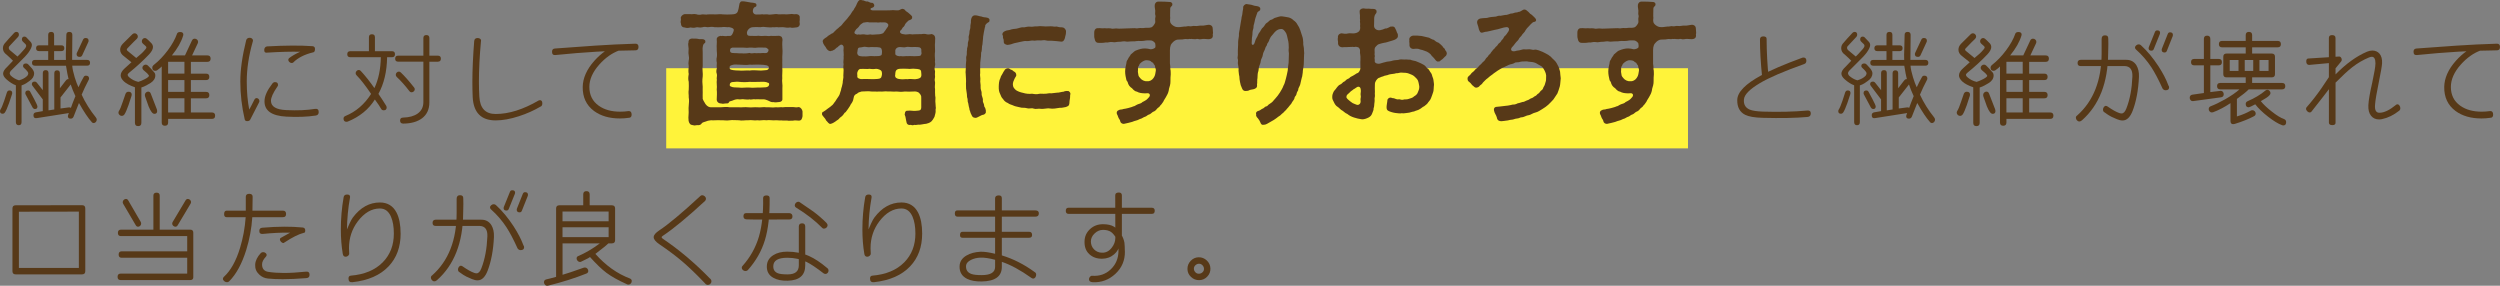 <?xml version="1.0" encoding="UTF-8"?>
<svg xmlns="http://www.w3.org/2000/svg" viewBox="0 0 1181.63 135.06">
  <rect x="0" y="0" width="1181.63" height="135.06" fill="#808080" stroke="none"/>
  <defs>
    <style>
      .cls-1 {
        fill: #fff33a;
        mix-blend-mode: multiply;
      }

      .cls-2 {
        fill: #573918;
      }

      .cls-3 {
        isolation: isolate;
      }
    </style>
  </defs>
  <g class="cls-3">
    <g id="_レイヤー_2" data-name="レイヤー 2">
      <g id="_文字" data-name="文字">
        <rect class="cls-1" x="314.89" y="32.24" width="482.94" height="37.89"/>
        <g>
          <path class="cls-2" d="M5.68,44.53c-.88,2.67-1.35,4.09-1.42,4.26-.78,2.16-1.42,3.62-1.93,4.36-.3.41-.66.61-1.06.61-.85,0-1.27-.41-1.27-1.22,0-.27.08-.54.25-.81.44-.64,1.01-1.99,1.72-4.06.44-1.35.88-2.7,1.32-4.06.24-.57.64-.86,1.22-.86.84,0,1.27.42,1.27,1.27,0,.17-.03.34-.1.51ZM16.12,34.7c0,1.39-.74,2.59-2.23,3.6-.51.34-1.01.69-1.52,1.06-.64.41-1.37.74-2.18,1.01v17.34c0,.98-.44,1.47-1.32,1.47s-1.37-.49-1.37-1.47v-17.39c-1.45-.54-2.92-1.47-4.41-2.79-1.08-.95-1.62-1.86-1.62-2.74,0-.95.64-2.01,1.93-3.19.47-.54,1.39-1.5,2.74-2.89-.78-.81-1.77-1.76-2.99-2.84-1.18-.81-1.77-1.84-1.77-3.09,0-1.01.41-1.91,1.22-2.69.74-.91,2.13-2.45,4.16-4.61.3-.27.62-.41.96-.41.81,0,1.22.46,1.22,1.37,0,.41-.15.76-.46,1.06-.64.64-2.03,2.13-4.16,4.46-.3.58-.22,1.13.25,1.67.84.71,2.08,1.74,3.7,3.09.64-.57,1.79-1.81,3.45-3.7.44-.54.66-1,.66-1.37,0-.27-.1-.52-.3-.76-.1-.13-.51-.52-1.22-1.17-.34-.27-.51-.62-.51-1.06,0-.91.41-1.37,1.22-1.37.27,0,.54.1.81.3.44.47,1.12,1.18,2.03,2.13.44.47.66,1,.66,1.57,0,.81-.51,1.94-1.52,3.4-.81,1.15-2.33,2.79-4.56,4.92-2.33,2.27-3.63,3.57-3.9,3.9-.34.44-.51.81-.51,1.12,0,.24.15.59.46,1.06,1.15,1.08,2.47,1.84,3.96,2.28,1.66-.47,2.96-1.18,3.9-2.13.3-.44.46-.81.46-1.12,0-.27-.1-.54-.3-.81-.47-.64-1.03-1.23-1.67-1.78-.34-.27-.51-.57-.51-.91,0-.81.49-1.22,1.47-1.22.41,0,.76.17,1.06.51,1.12,1.25,1.69,1.88,1.72,1.88.68.88,1.01,1.64,1.01,2.28ZM17.7,50.31c0,.81-.39,1.22-1.17,1.22-.44,0-.81-.24-1.12-.71-.74-1.42-1.83-3.45-3.25-6.08-.14-.24-.2-.47-.2-.71,0-.84.44-1.27,1.32-1.27.51,0,.86.24,1.06.71.61,1.18,1.23,2.35,1.88,3.5.98,1.86,1.47,2.98,1.47,3.35ZM45.38,55.64c.24.27.35.57.35.91,0,.44-.15.82-.46,1.14-.3.32-.64.48-1.01.48-.34,0-.63-.14-.86-.41-1.76-1.96-3.79-4.99-6.08-9.08-.85,2.23-1.69,4.38-2.54,6.44-.27.64-.73.96-1.37.96-.88,0-1.32-.39-1.32-1.17,0-.17.03-.34.1-.51l.35-.96-15.11,2.38c-1.08.17-1.62-.29-1.62-1.37,0-.78.41-1.23,1.22-1.37l3.19-.56v-5.53l-4.87-6.44c-.2-.27-.3-.52-.3-.76,0-.81.44-1.22,1.32-1.22.44,0,.81.2,1.12.61l2.74,3.45v-8.06c0-.95.46-1.42,1.37-1.42s1.32.47,1.32,1.42v17.59l2.74-.41v-17.09c0-.95.44-1.42,1.32-1.42s1.32.47,1.32,1.42v7.05l2.74-3.55c.47-.61.93-.86,1.37-.76-.37-1.42-.78-3.53-1.22-6.34h-14.65c-.95,0-1.42-.46-1.42-1.37s.47-1.37,1.42-1.37h6.24v-4.16h-4.31c-.95,0-1.42-.46-1.42-1.37s.47-1.37,1.42-1.37h4.31v-4.92c0-.95.47-1.42,1.42-1.42s1.37.47,1.37,1.42v4.92h3.4c.95,0,1.42.46,1.42,1.37s-.47,1.37-1.42,1.37h-3.4v4.16h5.58c-.07-1.35-.05-3.21.05-5.58.1-3.21.15-5.29.15-6.24s.47-1.42,1.42-1.42,1.42.47,1.42,1.42c-.07,7.98-.1,11.92-.1,11.81h7.05c.95,0,1.42.46,1.42,1.37s-.47,1.37-1.42,1.37h-7c.1,1.42.49,3.25,1.17,5.48.61,1.99,1.2,3.57,1.77,4.72.74-1.66,1.57-3.28,2.48-4.87.24-.41.59-.61,1.06-.61.98,0,1.47.46,1.47,1.37,0,.2-.07.42-.2.66-1.35,2.57-2.45,4.88-3.3,6.95,1.72,3.75,3.99,7.37,6.79,10.85ZM35.65,45.45c-.95-2.03-1.69-3.87-2.23-5.53l-4.82,6.14v5.22l3.8-.51c.44-.07.81,0,1.12.2.47-1.39,1.18-3.23,2.13-5.53ZM41.73,19.89l-2.89,6.29c-.24.47-.63.71-1.17.71-.98,0-1.47-.44-1.47-1.32,0-.2.05-.41.15-.61l2.94-6.29c.24-.47.62-.71,1.17-.71.95,0,1.42.44,1.42,1.32,0,.2-.05.41-.15.61Z"/>
          <path class="cls-2" d="M62.17,45.29c-.74,2.3-1.22,3.75-1.42,4.36-.78,2.2-1.42,3.67-1.93,4.41-.34.47-.76.71-1.27.71-.41,0-.77-.15-1.09-.46-.32-.3-.48-.66-.48-1.06,0-.3.1-.61.3-.91.44-.64,1-1.98,1.67-4.01l1.37-3.96c.27-.68.74-1.01,1.42-1.01,1.01,0,1.52.47,1.52,1.42,0,.17-.03.34-.1.51ZM62.12,29.42c-.91-.78-2.05-1.69-3.4-2.74-1.28-.88-1.93-1.94-1.93-3.19,0-1.01.41-1.95,1.24-2.81.83-.86,2.36-2.37,4.59-4.54.3-.27.64-.41,1.01-.41.41,0,.76.15,1.06.46.3.3.46.66.46,1.07,0,.44-.17.81-.51,1.12-.68.61-2.16,2.11-4.46,4.51-.41.44-.32.86.25,1.27.91.74,2.23,1.83,3.96,3.25.78-.68,1.57-1.35,2.38-2.03.54-.47,1.17-1.13,1.88-1.98.37-.44.56-.76.56-.96s-.12-.42-.35-.66c-.14-.13-.58-.52-1.32-1.17-.34-.3-.51-.68-.51-1.12,0-.37.13-.72.41-1.04.27-.32.61-.48,1.01-.48.3,0,.61.12.91.35.51.41,1.23,1.1,2.18,2.08.51.54.76,1.15.76,1.83,0,.98-.58,2.1-1.72,3.35-2.81,2.98-6,5.92-9.58,8.82-.44.34-.66.68-.66,1.01,0,.3.2.64.61,1.01,1.25,1.12,2.72,1.88,4.41,2.28.84-.24,1.86-.66,3.04-1.27,1.62-.81,2.25-1.45,1.88-1.93-.47-.64-.95-1.13-1.42-1.47-.64-.54-1-.84-1.06-.91-.34-.34-.51-.69-.51-1.06,0-.41.16-.76.48-1.06.32-.3.68-.46,1.09-.46s.76.15,1.06.46c.84.78,1.91,1.93,3.19,3.45.2.34.3.73.3,1.17,0,1.45-.76,2.65-2.28,3.6-.81.51-1.45.88-1.93,1.12-.81.44-1.61.78-2.38,1.01v16.73c0,1.01-.51,1.52-1.52,1.52s-1.52-.51-1.52-1.52v-16.83c-2.4-.84-4.12-1.76-5.17-2.74-1.05-.98-1.57-1.94-1.57-2.89,0-1.08.64-2.2,1.93-3.35.57-.51,1.62-1.45,3.14-2.84ZM74.14,51.68c.1.27.15.52.15.76,0,.91-.44,1.37-1.32,1.37s-1.76-1.18-2.74-3.55c-.54-1.55-1.1-3.13-1.67-4.72-.07-.2-.1-.41-.1-.61,0-.47.16-.86.48-1.17.32-.3.68-.46,1.09-.46.57,0,.98.3,1.22.91.81,2.03,1.77,4.51,2.89,7.45ZM83.62,16.04c.2-.61.71-.91,1.52-.91,1.01,0,1.52.41,1.52,1.22,0,.17-.03.34-.1.51-.88,2.94-2.65,6.05-5.32,9.33h6.19l3.3-7.05c.27-.57.71-.86,1.32-.86.41,0,.77.14,1.09.43.32.29.48.63.48,1.04,0,.24-.05.47-.15.71l-2.69,5.73h7.25c1.01,0,1.52.51,1.52,1.52s-.51,1.52-1.52,1.52h-7.81v5.58h7.2c1.01,0,1.52.51,1.52,1.52s-.51,1.52-1.52,1.52h-7.2v5.58h7.2c1.01,0,1.52.51,1.52,1.52s-.51,1.52-1.52,1.52h-7.2v6.69h9.94c1.01,0,1.52.51,1.52,1.52s-.51,1.52-1.52,1.52h-20.69v1.72c0,1.01-.51,1.52-1.52,1.52s-1.52-.51-1.52-1.52v-26.52c-.27.37-1,.98-2.18,1.83-.3.17-.59.25-.86.25-.95,0-1.42-.49-1.42-1.47,0-.51.24-.95.71-1.32,2.4-1.89,4.61-4.2,6.64-6.92,2.03-2.72,3.46-5.3,4.31-7.73ZM87.17,34.8v-5.58h-7.71v5.58h7.71ZM87.17,43.42v-5.58h-7.71v5.58h7.71ZM87.17,53.15v-6.69h-7.71v6.69h7.71Z"/>
          <path class="cls-2" d="M122.32,48.64c-.85,1.72-2.2,4.36-4.06,7.91-.27.47-.74.71-1.42.71s-1.03-.27-1.17-.81c-1.39-5.98-2.08-11.97-2.08-17.95,0-5.54.91-12,2.74-19.37.2-.84.76-1.27,1.67-1.27.54,0,.97.19,1.29.56.32.37.36.85.13,1.42-1.86,6.56-2.79,12.78-2.79,18.66,0,4.87.39,9.3,1.17,13.29.51-.88,1.32-2.43,2.43-4.67.27-.51.62-.76,1.06-.76.34,0,.64.14.91.41.27.27.41.61.41,1.01,0,.3-.1.59-.3.86ZM147.93,24.76c-4.06.98-7.18,2.59-9.38,4.82-.2.14-.42.2-.66.2-.41,0-.78-.15-1.12-.46-.34-.3-.51-.64-.51-1.01,0-.3.12-.57.35-.81,1.35-1.05,3.11-2.06,5.27-3.04-4.33-.1-9.48.03-15.47.41-1.01.2-1.52-.19-1.52-1.17s.44-1.61,1.32-1.77c8.75-.47,15.92-.51,21.5-.1.78.07,1.17.51,1.17,1.32,0,1.01-.32,1.56-.96,1.62ZM149.2,54.62c-3.99.61-8.6.78-13.84.51-7-.37-10.45-2.84-10.34-7.4.03-2.33,1.27-5.07,3.7-8.21.34-.47.76-.71,1.27-.71.95,0,1.42.46,1.42,1.37,0,.27-.12.54-.35.81-2.03,2.94-3.03,5.19-2.99,6.74.07,2.67,2.5,4.11,7.3,4.31,5.27.24,9.74.05,13.39-.56,1.25-.2,1.88.29,1.88,1.47,0,.98-.47,1.54-1.42,1.67Z"/>
          <path class="cls-2" d="M185.3,27.04h-2.33c-.1,6.73-1.47,12.51-4.11,17.34.95,1.32,2.2,3.23,3.75,5.73.1.24.15.46.15.66,0,.91-.47,1.37-1.42,1.37-.58,0-1-.27-1.27-.81-.44-.84-1.4-2.28-2.89-4.31-2.91,4.67-7.18,8.15-12.83,10.45-.2.07-.39.1-.56.1-.95,0-1.42-.51-1.42-1.52,0-.58.29-.98.86-1.22,4.97-2.03,9.03-5.51,12.17-10.45-2.74-4.02-5.02-6.95-6.85-8.77-.3-.3-.46-.64-.46-1.01,0-.41.15-.76.46-1.07.3-.3.64-.46,1.01-.46s.69.15.96.46c2.1,2.27,4.24,4.97,6.44,8.11,1.93-4.06,2.94-8.92,3.04-14.6h-14.45c-.95,0-1.42-.47-1.42-1.42s.47-1.42,1.42-1.42h8.82v-6.59c0-.95.47-1.42,1.42-1.42s1.42.47,1.42,1.42v6.59h8.06c.95,0,1.42.47,1.42,1.42s-.47,1.42-1.42,1.42ZM206.95,29.17h-4.01v19.27c0,3.25-1.17,5.75-3.5,7.5-2.2,1.62-5.16,2.45-8.87,2.48-.98,0-1.47-.49-1.47-1.47,0-.88.46-1.34,1.37-1.37,2.91-.07,5.21-.69,6.9-1.88,1.83-1.29,2.74-3.11,2.74-5.48v-19.07h-11.92c-.95,0-1.42-.47-1.42-1.42s.47-1.42,1.42-1.42h11.92v-8.32c0-.95.47-1.42,1.42-1.42s1.42.47,1.42,1.42v8.32h4.01c.95,0,1.42.47,1.42,1.42s-.47,1.42-1.42,1.42ZM195.69,41.29c.24.3.35.61.35.91,0,.37-.15.7-.46.99s-.64.43-1.01.43c-.44,0-.81-.2-1.12-.61-1.96-2.57-3.94-4.78-5.93-6.64-.3-.3-.46-.64-.46-1.01,0-.41.14-.76.43-1.06.29-.3.63-.46,1.04-.46.34,0,.64.14.91.41,1.62,1.49,3.7,3.84,6.24,7.05Z"/>
          <path class="cls-2" d="M255.41,50.42c-3.11,1.83-6.49,3.33-10.14,4.51-4.06,1.32-7.72,1.98-11,1.98-6.86,0-10.48-3.68-10.85-11.05-.1-2.26-.15-4.65-.15-7.15,0-5.51.29-11.93.86-19.27.07-.98.62-1.47,1.67-1.47.51,0,.92.15,1.24.46.32.3.41.69.28,1.17-.64,7-.96,13.34-.96,19.02,0,2.47.07,4.82.2,7.05.3,5.48,2.87,8.21,7.71,8.21,6.25,0,13.03-2.13,20.33-6.39.2-.1.39-.15.56-.15.78,0,1.17.51,1.17,1.52,0,.81-.3,1.34-.91,1.57Z"/>
          <path class="cls-2" d="M300.37,23.79c-11.76.1-24.39.85-37.88,2.23-1.05.1-1.57-.42-1.57-1.57,0-.95.46-1.45,1.37-1.52,6.35-.44,12.71-.9,19.07-1.37,6.15-.41,12.46-.71,18.91-.91,1.01-.03,1.52.47,1.52,1.52s-.47,1.62-1.42,1.62ZM297.12,55.69c-1.35.2-2.72.3-4.11.3-4.97,0-9.06-1.18-12.27-3.55-3.62-2.7-5.39-6.49-5.32-11.36.07-4.16,1.89-8.27,5.48-12.32,3.25-3.62,6.83-6.14,10.75-7.56l1.01,2.64c-3.41,1.25-6.54,3.47-9.38,6.64-3.14,3.52-4.72,7.05-4.72,10.6,0,3.82,1.47,6.78,4.41,8.87,2.64,1.89,6.02,2.84,10.14,2.84,1.35,0,2.7-.1,4.06-.3.91,0,1.37.56,1.37,1.67,0,1.05-.47,1.55-1.42,1.52Z"/>
          <path class="cls-2" d="M326.34,12.98c-1.2.32-1.76.32-2.77,0-1.2-.06-1.7-.76-1.76-2.08-.06-.19-.13-.31-.13-.5,0-.44.25-.95.13-1.64,0-.06-.06-.19-.06-.25,0-.76.88-1.64,1.76-1.83h2.84c.76.19,1.57-.25,2.77.06.76.32,1.95.32,2.71.06.88-.06,2.02.25,2.71,0,1.2-.06,2.58,0,3.53,0,1.13.06,2.27-.25,3.59,0,1.2.13,3.02.06,4.22,0,1.51-.06,2.71-.31,3.02-2.02.25-.63.44-2.33.63-3.09.38-.69.5-1.07,1.26-1.07h.31c1.32.06,1.89.31,3.02.44.76.25,1.83.13,2.65.44.44-.06.94.57.76,1.2-.19.69-.57.44-.95.76-.63.5-.69,1.2-.76,1.7-.06.76.5,1.76,1.83,1.7.69-.06,1.83.06,2.58-.13.82.25,1.7-.06,2.52.06.76.19,1.45.13,2.52,0,.76-.13,1.76-.25,2.71,0l2.77-.06c1.01.19,2.08-.06,2.71-.06,1.07-.25,1.64.25,2.83,0,1.45.13,1.89.94,1.7,2.08.13,1.07-.25,1.39,0,2.14.19.82-.25,2.02-1.7,2.08-1.2.19-2.14.25-2.83,0-1.07.25-2.14.06-2.77-.06-1.07-.19-2.08.06-2.71,0-.82-.25-2.08.13-2.71-.06-1.13.25-1.83,0-2.9,0-1.07-.13-1.7-.25-2.96,0-1.32-.13-2.46-.06-3.59,0-.95.06-1.58.44-2.21,1.2-.38.44-.76,1.39-.5,2.02.19,1.01,1.2.88,2.33.88.76,0,2.02.13,2.96-.06,1.13.19,2.14.13,3.02.06,1.07-.06,1.7.25,2.96,0,1.13.06,1.83.06,2.9,0,.5.06.82-.13,1.13,0,1.2.25,1.32.82,1.45,1.89-.19,1.45-.13,2.71-.06,4.03.19,1.64-.06,2.9-.06,4.1.06,1.13,0,1.58,0,2.52,0,1.01.06,1.39,0,2.52.19,1.45-.13,3.46,0,4.98-.25,1.58.25,3.02.06,4.73-.06,1.76.06,3.4,0,4.85.13,1.07-.57,1.7-2.08,1.7-.5,0-1.39.25-1.95,0-.57,0-1.07.06-1.7-.25-.57-.38-.57-.19-1.51-.69-1.13-.44-1.7-.44-2.65-.38-.94.06-2.02-.13-2.83,0-1.01-.25-2.08.31-2.77,0-.57.19-1.83.06-2.52,0-.82-.25-2.14.19-2.58,0-.76-.19-2.02.13-2.96.57-.88.38-1.51.19-1.76.88-.25.63-.95.44-1.7.5-.38.06-1.26.25-1.95,0-1.2,0-2.02-.76-2.08-1.83.06-1.51.19-3.4,0-4.79.25-1.45-.19-3.34.06-4.6-.25-.76.25-1.89,0-2.71-.32-.63-.32-1.83,0-2.65-.13-.57-.06-1.64,0-2.71-.19-.63-.25-2.02,0-2.65.25-1.07-.13-2.83-.06-4.22-.13-1.26.19-2.52,0-4.1-.13-.63.44-1.45,1.7-1.7.19-.06.38.25.82,0,.88,0,1.64.31,2.9,0,.44.25.82-.13,1.26,0,.38-.31.69-.63,1.07-1.64.25-.44.25-.82.31-1.13.19-.69-1.51-1.51-2.96-1.32-.63,0-1.95-.25-2.83,0-.95,0-1.95.06-3.28,0-.95-.25-2.08-.19-3.21,0-1.2-.19-1.51-.25-2.71.06-1.07.31-2.08-.19-2.71,0-.95.31-1.7.25-2.77.06ZM379.33,54.88c-.25,1.2-.44,2.08-1.7,2.14-1.07,0-1.7-.25-2.83,0-1.32-.06-2.08.19-2.77-.06-1.2-.06-1.58.13-2.71-.06-.76.13-2.08-.13-2.77-.06-1.2.19-2.77-.25-4.28,0-1.64-.25-2.96.25-4.28,0-1.58.25-2.65-.25-4.35,0-1.58-.06-3.15.31-4.35,0-1.64,0-3.21-.19-4.35,0-1.58.31-3.09-.13-4.35,0-1.51-.13-3.09.13-4.54,0-.95.06-1.95.31-2.77.69-.76.19-1.64.5-1.76,1.01-.25.25-.63.63-1.58.63-.44-.13-1.07.13-1.7.13-.25,0-.44-.06-.69-.13-1.32-.13-1.76-.76-2.08-2.02-.13-.94-.13-2.14,0-3.28.13-1.07-.13-2.39.06-3.91.13-1.26.25-2.71,0-3.91.06-1.45-.25-2.14,0-3.65.06-1.07.06-2.39,0-3.72-.32-1.07-.25-2.21,0-3.72-.25-.88-.13-2.46,0-3.65-.19-1.2-.19-1.58,0-2.77.25-.94.13-1.64-.06-2.84-.19-.63.06-1.83,0-2.77-.06-1.32-.38-2.02-.06-2.83-.06-.88.31-1.83,1.76-1.89.69.13,1.64-.06,2.58.13.95.31,1.51.06,2.58.19.63.19,1.07.5,1.07,1.01,0,1.01-.38.76-.69,1.13-.5.63-.5,1.2-.63,2.08.13,1.51,0,3.09.06,4.22v4.35c-.32,1.39.19,3.4,0,4.85-.25,1.76-.19,3.21,0,4.91-.06.57,0,1.58,0,2.58,0,1.26-.06,1.89,0,2.58-.19.69.76,1.95,1.32,2.96.88,1.2,1.83,1.51,2.58,1.51,1.7,0,3.15-.06,4.54,0,1.2-.13,3.15-.25,4.35,0h4.35c1.26.13,2.77-.19,4.35,0,1.51.19,2.9-.13,4.35,0,1.58.19,2.96-.25,4.28,0,1.2-.13,2.84.25,4.28,0,.95.06,1.76,0,2.77-.06.57.19,1.76-.13,2.71-.06.95,0,1.7.06,2.77,0,1.13.13,1.64.25,2.83,0,.82.19,1.58,1.13,1.7,2.08v2.21ZM359.23,30.56c-1.45-.13-3.65.13-4.92,0-1.45.31-3.46,0-4.98,0-1.13,0-1.89-.19-2.9.06-.88.19-1.26.38-1.51.76-.19.5-.06,1.01.13,1.26.31.44,2.27.69,4.28.69,1.13.19,3.46-.13,4.98,0,1.39-.25,3.4-.06,4.92,0,1.01.06,1.64-.13,3.02-.19.76-.06,1.13-.63,1.2-1.2-.13-1.2-1.76-1.26-4.22-1.39ZM362.95,39.12c-.95-.5-1.89-.5-3.72-.44-1.64,0-3.72.13-4.92,0-1.39.19-3.46.19-4.98,0-.95-.13-1.83,0-2.46.06-1.07,0-1.83.25-1.89,1.07-.19.44,0,.94.32,1.01,1.13.63,2.08.44,4.03.57,1.32.25,3.15-.13,4.98,0,1.45.25,3.65-.13,4.92,0,.94-.06,1.51-.06,2.58-.13.69-.06,1.32-.31,1.58-.82s.31-1.26-.44-1.32ZM346.94,22.49c-1.13-.06-1.89.19-1.89,1.39,0,1.51,1.58,1.13,3.53,1.26.57.13,2.08,0,2.83.13.88.06,2.33-.13,2.9-.25.63.31,1.26.19,2.46.06.63.19,1.64-.06,2.46.06.88-.06,1.45-.13,2.71-.06,1.01.06,1.58-1.39,1.2-1.76-.44-.44-.76-.76-1.45-.82-1.58.06-2.46-.13-3.72,0-1.51.31-2.21-.13-3.65,0-1.39.25-2.77-.06-3.72,0-1.26.06-2.02-.06-3.65,0Z"/>
          <path class="cls-2" d="M442.32,50.65c0,.44,0,.82-.13,1.32,0,.19.06.38.06.5,0,1.2-.5,2.14-.57,2.77-.57,1.07-1.07,1.83-1.45,2.14-.82.76-1.83.94-2.46,1.13-1.13.06-2.33.44-3.34.44-.38-.13-1.01.13-1.64.13-.19,0-.38,0-.57-.06-.38.13-.63.19-.82.19-.32,0-.57-.13-1.01-.19-.13.06-.31.06-.5.06-.63,0-1.26-.44-1.39-1.13-.19-1.07-.38-1.64-.44-2.21,0-.76-.69-1.51-.38-2.02.06-1.01.5-1.51,1.51-1.39,1.07-.19,2.27.19,3.59.06,2.14-.19,2.77,0,2.65-2.46.06-.82-.06-2.65,0-3.59.13-1.32-.5-1.76-.95-2.33-.57-.69-1.89-.88-2.65-.76-1.32.06-3.02.13-4.16,0-1.39.25-2.96.13-3.97,0-1.58.19-2.77-.13-3.91,0-1.64-.25-2.46.19-3.97,0-1.58.13-2.77-.06-3.91,0-1.64-.25-3.15,0-4.66,0-.69.25-1.7.38-2.14,1.01-.95.31-1.51,1.01-1.58,1.76l-.32,1.39c-.38,1.26-1.26,1.89-1.45,2.65-.57,1.01-1.45,2.08-2.08,2.96-.69.31-.57.63-1.26,1.39-.57.69-.88.76-1.45,1.26-.69,1.01-1.32,1.07-2.02,1.7-1.07.76-1.83,1.07-2.46,1.2-.82.06-1.32-1.01-2.08-1.7-.31-1.01-1.64-1.89-1.89-2.84v-.19c0-.5.19-1.01.63-1.01.76-.44,1.58-1.07,1.95-1.39.88-.63,1.13-.76,1.83-1.39.88-.5,1.13-1.32,1.83-2.08.69-.95.69-1.26,1.45-2.21.5-.63.88-1.64,1.01-2.33.44-1.01.25-1.32.69-2.46.06-.57.5-1.64.44-2.52.06-.95.44-1.95.25-2.58l.13-2.71c-.06-.69-.25-1.7,0-2.71-.32-1.26.19-2.46,0-3.91.19-.44-.06-1.45,0-2.02-.19-.69.19-2.14-.06-2.65-.32-.69-.95-1.07-1.7-.5-.63.44-.76.57-1.01.88-1.01.44-1.13,1.2-1.95,1.39-.44.44-.82.25-1.58.57-1.01-.13-1.76-1.01-2.14-1.89-.38-.57-1.2-1.39-1.39-2.52-.31-.94.88-1.7,1.95-2.33.63-.76,1.64-1.07,2.08-1.51.95-.19,1.26-.95,2.02-1.58.69-.76,1.01-.76,1.89-1.7.69-.38,1.32-1.2,1.83-1.89.32-.44.95-1.01,1.76-1.95.25-.31.95-1.32,1.58-2.02.44-.63.82-1.51,1.45-2.08.38-.95.69-1.07,1.2-2.14.44-1.01,1.01-2.65,2.08-2.65.13,0,.19.06.32.06.63.06.57.25,1.01.19.69.31,1.45.63,2.08.5.76.32,1.39.76,2.14.63.63.13,1.26,1.13.76,1.83-.25.38-.82.5-1.26.69-.63.31-.38,1.01.69,1.07,1.01.06,3.34-.06,4.41,0,1.01.06,3.28-.06,4.28-.06,1.07-.25,2.02.19,3.65,0,.95-.38,1.64-.88,1.83-.63.44,0,.76.13,1.07.5.5.69.63.57,1.45,1.2.63.63.94.76,1.45,1.26.44.44.57.69.5,1.01.13,1.13-1.32,1.26-1.7,1.51-.44.31-1.32,1.32-1.51,1.58-.19.57-.63,1.39-1.2,1.7-.38.5-.57,1.2-.94,1.26-.95,1.01-.06,1.89,1.64,1.95.32.19,1.2.06,1.95,0,1.01-.25,1.58.25,2.71,0l2.71-.06c.76.13,1.58-.31,2.77-.06.76.31,1.95.25,2.77,0,1.2.31,1.64.88,1.7,1.95,0,.57,0,1.58-.06,2.02-.19,1.39.06,2.77,0,4.22-.19,1.51-.13,2.65,0,4.16-.25,1.01.25,1.64,0,2.58-.31,1.13-.31,1.7,0,2.65-.13,1.2-.06,1.95,0,2.65-.19,1.07-.25,1.45,0,2.58.06.88-.25,2.33,0,3.21-.06,1.01,0,1.95.06,3.28.13.31.13.63.13,1.01,0,.76-.13,1.51,0,2.27.06.76.13,1.39.13,1.95ZM419.57,11.21c-.63-.76-1.45-.63-2.9-.63-.76-.13-1.58.25-2.27,0-1.01,0-2.08.06-3.46,0-1.01-.25-1.76-.06-2.9.13-.57.44-1.07.57-1.7,1.32-.44.82-1.07,1.26-1.32,1.51-.5.25-.38.57-.76.88-.69.95-.5,1.58.57,1.83.25.25.44.06,1.07,0,.69.31,1.58-.19,2.71,0,.88.25,1.95.19,2.71,0,1.07.31,1.95,0,3.15,0,1.45,0,2.39-.25,3.02-.63.69-.82,1.32-1.76,1.76-2.46.57-.5.88-1.58.32-1.95ZM405.27,25.52c.38,1.07,1.32,1.01,2.27,1.13.63.06,2.33.06,3.47-.13.76-.13,2.27.13,3.09,0,1.32.06,2.52-.13,2.65-.76.19-1.01.19-1.76-.06-2.52-.19-.5-.44-.82-1.51-.88-.95-.19-1.7,0-2.9-.13-.82-.06-1.45.25-2.58,0-1.2-.19-1.51-.13-2.52.13-1.7.13-1.64.25-1.89,1.76.06.44-.32.82,0,1.39ZM416.67,33.64c-.19-.5-1.51-1.07-2.58-1.13-.82.19-2.14.19-3.09,0-1.07.25-3.09-.06-3.72.06-1.13-.13-1.64.44-2.02,1.51-.25.69.06,1.58-.06,2.08-.13.76,1.32,1.39,2.46,1.2,1.07,0,2.14-.06,3.02,0,.76,0,1.95.13,3.15,0,.88-.06,2.65.06,2.83-1.26.32-.82.25-1.89,0-2.46ZM435.38,33.83c-.13-1.2-1.45-1.2-2.9-1.32-1.13-.25-2.39.25-3.34,0-1.2-.13-2.9-.06-3.97,0-1.7.25-1.89,1.07-2.02,2.27.13.38-.25.76,0,1.45.25.82,1.32,1.13,2.58,1.2.69.19,2.27-.13,3.21,0,1.07-.25,2.58.06,3.72,0,1.32-.13,2.46-.44,2.71-1.26.25-.44.06-1.7,0-2.33ZM433.56,22.24c-.82-.06-1.51,0-2.58,0-.95.06-1.95-.25-2.71,0-.76.31-1.83,0-2.77,0-1.64-.06-2.46,1.01-2.33,2.02v1.32c.19.76,1.58,1.13,2.71.95,1.01.25,2.46-.13,3.21,0,1.26-.13,2.77.13,4.16,0,.76-.06,1.95.06,2.08-.63.44-.57.13-1.07.13-1.76.19-1.39-.57-1.89-1.89-1.89Z"/>
          <path class="cls-2" d="M467.7,9.39c0,.57-.06,1.13-.69,1.2-.5.31-.94.76-1.26,1.2-.19.5,0,.88-.25,1.13-.38,1.58-.63,3.34-.82,4.41-.06.57-.06,1.39-.19,2.21-.13.82-.06,1.57-.32,2.21-.13,1.32-.06,2.39-.44,3.15.06.82-.13,2.39-.25,3.21-.19,1.07-.19,2.02-.19,2.96,0,1.13-.06,2.27,0,3.47-.25,1.07.19,2.21.06,3.28-.19.82.25,2.08.13,3.34s.63,1.95.5,3.15c-.13,1.01.76,2.02.57,3.21-.13.76.57,1.51.57,2.14,0,1.07.57,1.07.63,1.7.06.32.32.95.19,1.32.25.82-.69,1.51-1.26,1.58-.31-.06-1.39.5-1.95.82-.44.19-1.07.63-1.64.63-.13,0-.25,0-.38-.06-1.32-.13-1.39-1.26-1.95-2.21-.13-.76-.63-1.45-.63-2.33-.32-.88-.25-1.26-.5-2.33-.44-1.01-.13-1.26-.38-2.33-.31-.57-.13-1.45-.31-2.33-.32-1.58-.44-2.96-.38-4.66.13-1.39-.06-2.96-.13-4.66-.06-.25-.06-.44-.06-.69,0-.57.13-1.13.13-2.08,0-.69,0-1.95.13-2.84.25-.69-.19-2.02.19-2.77.31-1.2,0-1.58.25-2.83-.13-1.13.5-1.45.38-2.77-.13-1.01.63-1.76.38-2.83-.19-.82.44-1.7.38-2.77-.06-.76.57-1.76.44-2.77-.06-.5.25-1.45.25-1.76-.06-.95.06-3.4,1.89-3.46,1.32,0,2.08.5,3.09.57,1.07.5,2.02.32,2.71.57.44.06,1.13.44,1.13,1.07ZM505.95,44.35c0,.06-.06.19-.06.25-.19.57,0,1.32-.25,2.39-.25,1.13-.06,1.89-.38,2.58-.13.57-.94.76-1.45,1.01-.76.13-2.21.5-2.96.38-1.32.25-3.34.57-4.66.31-1.45-.25-2.96.44-4.66.13-.69-.13-2.02.31-2.96-.06-1.13-.44-1.89.19-3.15-.19-1.26-.38-2.33-.06-3.21-.38-1.01-.31-2.39-.44-3.09-.82-.82-.44-2.02-.57-2.77-1.26-.88-.31-1.83-1.07-2.27-1.89-.69-.63-.95-1.32-1.45-2.58-.38-.76-.63-1.76-.57-3.4.06-1.13.06-2.65.82-4.03.13-.69.44-1.07.88-1.83.44-.76.69-1.39,1.01-1.7.13-.44.76-.82,1.26-.94.82-.19,1.07.19,1.7.57.69.19,1.07.5,1.45.88.69.19,1.2,1.07,1.13,1.51.25.63-.57,1.32-.82,2.02-.32.63-.82,1.76-.76,2.65.06,1.26.5,1.76,1.45,2.65.88.57,1.95,1.01,3.47,1.32,1.13.38,2.96.57,4.16.38,1.39.25,2.39.31,3.28.06.95-.19,1.89.06,2.9-.06.88.06,1.7-.38,2.9-.19l2.83-.32c.82.06,1.83-.38,2.96-.44.38-.25,1.45-.44,1.95-.32.5-.19,1.32.63,1.32,1.32ZM475.07,14.68c.95-.5,1.76-.25,3.09-.82,1.26-.31,2.02-.13,3.02-.5.95-.31,1.89-.57,2.9-.44.95-.19,1.89-.44,2.96-.31.95.19,1.76-.25,3.02-.13,1.01-.13,1.89-.19,2.96-.06,1.58.25,3.02-.13,4.66.06.5.31,1.64-.13,2.33.19.76.31,1.39.13,2.33.31.94.19,1.39,1.13,1.51,1.64.06,1.83-.38,2.27-.44,3.02-.19,1.01-.76,2.27-2.02,2.02-1.01-.19-2.65-.25-3.97-.38-1.07-.13-1.95.13-2.77-.13-1.51-.44-2.14.13-3.53-.06-1.26-.13-1.95.32-2.96.06-.82-.06-1.95.38-2.96.25-1.13-.13-1.89.25-2.9.38-1.07.19-2.27.57-2.9.63-.88.38-2.27.76-3.34.82-.95-.25-1.7-.5-1.64-1.7,0-.57-.06-1.07-.31-1.51-.19-.31.13-1.01-.25-1.45-.32-.63.19-1.51,1.2-1.89Z"/>
          <path class="cls-2" d="M573.34,15.56c0,.25-.06.5-.13.76,0,.19.06.31.06.5,0,1.26-.95,1.7-2.08,1.7-1.32-.06-2.52-.25-3.46,0-1.13.25-1.32-.25-2.08-.13-.5.25-1.13.06-2.02.06-.31-.13-1.01.06-1.39-.06-1.13.31-1.51-.13-2.65.13-1.07.25-1.51.06-2.9.19-1.57.13-2.9,1.76-3.28,2.46-.32.82-.44,1.58-.44,2.52v3.09c.06,1.01-.06,2.14,0,3.28.19.76.19,1.83.19,2.58.25.82.13,1.83.19,2.46-.13,1.01-.13,2.27-.13,3.28.06,1.26-.38,2.65-.69,3.59-.06.88-.44,2.21-1.07,3.21-.57,1.2-1.26,1.95-1.64,2.9-.44.63-1.01,1.51-1.39,1.76-.38.82-1.13,1.01-1.58,1.58-.44.63-1.07,1.2-1.76,1.39-.32.06-1.39,1.2-1.83,1.26-.88.19-1.39.95-1.95,1.07-.82.19-1.58.88-2.02.95-.69.13-1.39.69-2.08.82-.88.19-1.58.5-2.08.69-1.01.25-2.46.69-3.97.95-.82,0-1.58-.5-1.7-1.32,0-.57-.69-1.07-.95-1.95-.25-1.01-.69-1.2-.69-1.95,0-.63.38-1.07.95-1.26.69-.5,1.32-.13,2.27-.57.5-.06,1.26-.19,2.21-.44,1.01-.38,1.51-.31,2.33-.76.76-.06,1.26-.63,2.21-1.01.69-.25,1.7-.44,2.21-1.07.69-.25.88-.5,1.7-.94.31-.19.69-.57,1.07-1.01,1.32-1.2.63-2.33-.5-2.21-.25-.06-.44.06-.82.06-1.7,0-3.09-.19-4.1-.82-.82-.06-1.26-.63-1.64-.88-.57-.63-.69-.82-1.39-1.26-.5-.44-.63-.69-1.07-1.51-.06-.5-.44-1.32-.82-1.7-.32-1.39-.63-2.71-.63-4.16s.38-2.96.63-4.09c-.06-.38.19-1.07.76-1.83,0-.32.5-.88,1.01-1.64.06-.44.82-.94,1.32-1.39.25-.31,1.13-.95,1.64-1.07,1.07-.44,2.71-.94,4.09-.88.88,0,1.7.19,2.46.38.63.13,2.39-.38,2.39-1.07.13-.69-.06-.94-.06-1.51,0-.5-1.13-1.58-2.14-1.58-1.2,0-1.76-.13-3.21.19-1.51.19-2.14-.06-3.59.13-.88.19-1.64.06-2.46.13-.76,0-1.89.25-2.46.06-1.01-.31-2.33.19-3.21.13-1.13-.06-2.02.44-3.15.13-1.39-.19-2.02.38-3.21.19-1.32.25-2.08.19-3.28.19-1.39,0-1.76-.88-1.95-1.95-.19-.44-.19-.94-.19-1.51v-1.39c0-1.45.82-2.14,1.7-2.08,1.26-.13,1.89.19,3.28,0,.82.19,2.39-.13,3.21.19.44.19,1.76-.13,2.39-.06,1.51.19,2.58,0,3.91,0,1.2,0,2.33-.06,3.78-.13,1.13-.13,1.7.25,2.52,0,1.39-.25,1.7.13,3.47-.19.63,0,2.08.06,2.58-.19.69,0,2.02-1.76,2.02-2.58,0-.69-.13-1.51,0-1.95.38-1.13-.25-1.39-.06-2.39.25-1.26-.38-2.46-.19-3.78.19-.88.76-1.51,1.7-1.51h1.2c.44,0,1.01,0,1.45.06h.57c.76,0,1.51.06,2.08.13.57-.06,1.39.32,1.32,1.2-.06,1.01-.88.76-1.01,1.89.06,1.13-.13,2.08-.06,3.72.19.82-.13,1.64,0,2.21-.06,1.58,2.39,2.9,3.28,2.83.82.13,1.64,0,3.53-.25.57.19,1.7-.38,2.39-.13.76.19,1.45-.25,2.39-.13,1.2.19,2.14-.25,3.34-.19,1.13.13,1.89-.25,3.4-.38,1.39.13,1.83.95,1.83,1.95,0,.69.13,1.32.13,1.95ZM545.93,31.31c0-.5-.63-.82-.76-1.32-.13-.5-.69-.44-.95-.76-.44-.57-1.2-.69-2.21-.76-1.26-.06-2.46.88-3.09,1.51-.44.32-.44,1.01-.82,1.39-.38.44-.13,1.51-.25,2.08-.13.69.19,1.26.19,1.83s.44,1.2.88,1.64c.63.82,1.95,1.64,3.28,1.45,1.2.19,2.39-.57,3.02-1.51.94-1.26.82-2.39,1.07-3.4.19-.82-.38-1.39-.38-2.14Z"/>
          <path class="cls-2" d="M616.24,30.12c-.06,1.7-.5,2.84-.5,4.22-.25,1.07-.13,1.7-.38,2.14-.25.63-.31,1.57-.5,2.08-.25.69-.13,1.13-.57,2.02-.44,1.01-.69,1.13-.69,2.02-.44.76-.69,1.13-.82,1.95-.25.94-.94,1.01-.94,1.89-.25.82-.88,1.39-1.07,1.76-.25.63-.57,1.01-1.2,1.7-.25.38-1.01,1.26-1.39,1.64-.25.5-1.13,1.07-1.45,1.57-.76.63-1.01.82-1.64,1.45-.82.44-1.01.76-1.83,1.32-.31.32-1.89,1.26-2.83,1.76-1.2.76-2.21,1.32-2.96,1.32h-.19c-.13.06-.25.06-.38.06-.69,0-1.01-.63-1.26-1.32-.19-.44-.5-1.07-1.13-1.83-.57-.5-1.01-1.32-.76-1.89-.32-.69.19-1.39,1.07-1.58.82-.19,1.26-.76,1.76-.95,1.13-.38,1.13-1.07,1.83-1.13.76-.06.88-.82,1.58-1.13.5-.25,1.58-1.07,2.08-1.83l.69-.76c.76-.88,1.58-1.83,2.21-2.9.57-.95,1.39-2.27,1.64-3.15.69-1.07.82-2.39,1.2-3.47.38-1.2.44-2.08.82-3.65.19-1.51.19-2.65.44-3.84,0-1.32.13-2.33.13-3.97.13-.38-.32-1.58-.06-3.02,0-1.13-.06-2.77-.44-3.97-.32-1.07-.38-2.52-1.13-3.47-.63-.82-1.13-1.58-2.14-1.45-.82,0-1.83.32-2.9,1.45-.57.63-.94,1.2-1.32,1.58-.63.63-.88,1.26-1.2,1.89-.19.94-.76,1.58-1.07,2.08-.06,1.01-.76,1.26-.88,2.02-.32,1.32-1.01,1.76-1.2,3.28-.06.94-.88,1.95-.95,2.77-.06,1.2-.63,1.95-.82,2.77-.25.95-.13,1.83-.5,2.65-.25,1.07-.13,1.7-.25,2.83-.19.63,0,.88-.13,1.76.13.44-.19,1.07-.06,1.45.13,1.26-.76,1.7-1.76,1.95-.88.25-1.45.13-2.14.57-.32.19-1.13.25-1.7.25-.76-.06-1.26-.5-1.58-1.45-.44-.94-.69-1.58-.88-2.83-.13-.95-.32-1.51-.32-2.71-.25-.76-.19-1.45-.38-2.65.13-.88-.06-2.02-.19-2.65-.06-.25-.13-.57-.13-.82,0-.69.19-1.39,0-1.95-.06-.19-.13-.38-.13-.63,0-.63.25-1.32.13-2.14v-1.26c0-1.01.06-1.89.13-2.84-.06-1.64.13-2.52.38-4.1-.13-1.51.38-2.77.5-4.1.19-1.45.44-2.39.69-4.03,0-.88.44-1.64.5-2.83.06-1.07.38-1.64.32-2.52-.13-.63.88-1.58,1.45-1.58h.13c.95.19,2.33.25,3.02.57.94.38,1.45.25,2.58.57.69.32,1.07.69.88,1.45,0,.69-1.13.76-1.39,1.51-.25.69-.5,1.32-.82,2.39-.38,1.07-.44,2.21-.63,2.65-.5,1.2-.19,1.95-.5,2.71-.44,1.07-.25,2.46-.44,3.28-.25,1.07-.13,2.33-.25,3.15-.13.94.69,1.64,1.32.19.38-1.07.44-1.64,1.07-2.65.5-.63.57-1.64,1.32-2.46.44-.44.82-1.76,1.7-2.39.57-.44,1.01-1.7,1.64-2.02.95-.44,1.2-1.39,2.33-1.58.69-.13,1.01-.82,2.14-1.01.5-.06,1.76-.69,2.71-.57.82.19,1.83.19,3.09.5.82.19,1.76.63,2.46,1.39.88.57,1.51,1.32,1.83,2.02.63.95.95,1.51,1.32,2.58l.94,2.9c.32.76.44,1.95.5,2.96-.13,1.07.25,1.89.31,2.96v.31c0,.63.13,1.32.13,1.89,0,.19,0,.38-.06.57-.06,1.2-.06,2.39-.13,4.28Z"/>
          <path class="cls-2" d="M677.73,40.39c-.13,1.13-.06,2.39-.32,3.09-.38,1.01-.63,2.02-.94,2.65-.38,1.13-.88,1.51-1.45,2.27-.32.69-1.26,1.32-1.89,1.83-.82.31-1.32,1.01-2.27,1.45-.57.44-1.51.5-2.52,1.01-.88.06-2.08.63-2.83.63-.69,0-2.27.44-2.9.19-.82.25-2.21-.06-3.21-.13-1.26-.19-2.77-.69-3.34-1.07-.32-.19-.69-.63-.69-1.45-.06-.95.25-1.89.38-3.28-.13-.69.69-1.45,1.39-1.45s.76.32,1.32.25c.76.06,1.64.76,2.46.57.69-.19,1.51.44,2.21.19,1.01-.38,1.51.06,2.65-.38.82-.31,1.95-.44,2.65-1.26.5-.25,1.45-.88,1.76-1.95.25-.57.76-1.64.63-2.77-.25-1.26-.25-1.76-.69-2.84-.32-.63-1.07-1.32-1.76-1.95-.57-.5-1.58-.88-2.58-1.26-.76-.31-2.08-.38-2.9-.38-1.07-.25-1.95.38-2.96.25-.95.38-2.27.31-3.4.63-.95.5-2.08.38-2.83.88-.82.13-1.51.63-2.14.76-.69.44-1.64,1.58-1.7,2.77-.06,1.89-.06,2.52,0,3.78-.13,1.13.13,1.83-.06,2.46-.25.88.06,1.39-.13,2.46-.19.94-.06,2.14-.44,2.83.06.88-.25,1.26-.63,2.33-.31.88-.76,1.51-1.7,2.02-.94.5-2.08.88-2.96.88-.19,0-.38,0-.57-.06-1.01-.13-2.33-.44-3.46-.82s-2.08-.82-3.15-1.7c-.94-.31-1.51-1.07-2.14-1.45-1.01-.44-1.51-1.32-2.33-1.83-.95-.5-1.51-1.58-1.83-2.27-.5-.88-.76-1.51-.76-2.14v-.5c0-.88.31-1.51.57-2.14.25-.63,1.07-1.26,1.51-2.02.31-.31.82-1.26,1.89-1.64.57-.19.95-1.07,1.89-1.39.25-.06.69-.88,1.58-1.2.76-.19.88-.82,1.58-1.07.44-.19,1.13-.57,1.7-.95.5-.38.95-.63,1.39-.76.38-.06,1.26-1.51,1.2-2.27.06-1.39-.13-2.08,0-3.84.06-1.2,0-2.14-.13-2.9-.19-.31,0-1.01-.06-1.51.06-.38-.19-1.13-.82-1.58-.38-.13-1.2-.38-1.95-.13-.88-.19-1.89.06-2.83,0-1.01.13-1.89-.06-2.58.13-1.32,0-2.39-.76-2.21-2.33.06-.38-.32-1.51-.06-2.21-.13-.82.25-1.89,1.7-2.08,1.13.19,1.95.38,3.09.06.95-.19,1.95.06,2.58,0,.88-.06,1.64-.25,2.33-.76.94-.69.88-1.83.76-2.77.13-.94,0-1.45-.06-2.08.19-.82-.06-1.01,0-2.14.13-.82-.19-1.83-.13-2.52-.19-.82.76-1.57,1.7-1.57.63.06,1.39.25,2.52.13.5,0,1.32.19,2.39.13.5,0,1.32.31,1.39,1.01.06.94-.25,1.07-.57,1.51-.5.63-.63,1.89-.57,2.83l-.06,2.77c.06,1.32,1.51,2.27,3.02,1.89.82-.13,1.32-.38,2.27-.76.95.13,1.89-.69,2.46-.88,1.7-.25,2.02.19,2.46,1.26.44.69.44,1.32.82,1.89.25.25.25.82.25,1.39-.06.95-1.01,1.45-1.76,1.76-1.01.38-1.39.44-2.02.63-.88.25-1.83.63-2.65.69-.69.06-1.45.38-2.46.63-.69.19-1.01.63-1.51,1.13-.63.63-.63,1.13-.63,2.02,0,.5.13.95,0,1.7-.06.38.25.57.06,1.26-.25.57.19,1.13,0,2.02.06,1.07,1.76,1.39,2.77,1.01.76-.31,1.95-.5,3.02-.82,1.07-.13,1.89-.19,2.71-.5,1.13-.31,2.08-.19,2.83-.38.63-.31,1.58-.19,2.77-.13,1.07-.13,1.7.13,2.71.06.88.38,1.58.44,2.58.69.82.38,1.95.76,2.52,1.07.95.44,1.95,1.01,2.27,1.58.5.82,1.39,1.01,1.7,1.83.38.82,1.07,1.32,1.2,2.14.13.76.63,1.51.69,2.33.06.82.31,1.7.25,2.52ZM641.44,41.14c-.63.31-.76.63-1.7,1.07-.57.57-1.2.76-1.83,1.51-.69.76-1.45.94-1.51,2.02-.13.69.76,1.32,2.08,2.39.5.44,1.26.88,1.95,1.07.44.13,1.07.57,1.7.31.88-.38,1.07-1.13.94-2.14-.19-.69.32-1.32.06-2.33-.19-.69.19-1.64.06-2.52-.06-1.13-.63-1.83-1.76-1.39ZM683.84,25.2c0,.57-.38,1.32-.82,1.51-.5.38-1.2,1.45-1.95,1.7-.5.57-.76.76-1.26.63-.5.31-1.26-.5-1.64-1.07-.44-.69-1.51-1.45-2.02-2.33-.57-.57-1.7-1.32-2.33-1.45-1.13-.5-1.83-.63-2.65-.82-.76-.44-1.89-.38-3.09-.25-1.26,0-2.02-.94-1.89-2.08.06-.63-.19-1.26-.06-2.08-.32-1.26,1.01-2.21,2.14-2.14,1.2-.06,2.27.06,3.65.19l3.53.82c.44.19,1.39.88,2.27,1.01.63.57,1.26,1.07,2.14,1.32.38.25,1.07.82,1.89,1.64.38.95.95.82,1.2,1.51,0,.57.69.63.88,1.76v.13Z"/>
          <path class="cls-2" d="M737.24,40.83c-.32,1.2-.82,2.58-1.13,3.34-.5.76-1.26,1.83-1.89,2.84-.76.82-1.64,1.76-2.39,2.46-.88.82-1.64,1.32-2.77,2.02-1.01.63-2.21,1.45-3.15,1.64-1.51.31-2.52,1.26-3.4,1.32-1.13.06-1.95.94-3.46,1.01-.57,0-.95.5-2.14.57-.95.06-1.39.5-2.58.57-1.01.06-1.07.31-2.58.44-.76.06-1.39.25-2.14.25-.19,0-.38-.06-.57-.06-.95-.13-1.39-.69-1.58-1.76-.13-.76-1.2-2.27-1.2-2.84-.44-1.26.06-2.08,1.13-2.14,1.51-.06,1.83-.25,3.47-.38.88-.06,2.52-.25,4.16-.69.69.06,1.51-.13,2.27-.57.57-.13,1.45-.31,2.27-.63.95,0,1.45-.57,2.33-.82.95-.25,1.07-.69,1.89-.95,1.13-.32,1.13-.82,1.89-1.07.69-.25.69-.82,1.58-1.26.38-.19.69-1.07,1.51-1.58.69-.44.5-1.07,1.07-1.83.38-.5.5-1.51.69-1.95.31-.69.19-1.39.25-2.14.19-1.32-.32-2.46-.76-3.34-.57-1.07-1.01-1.83-2.08-2.33-1.13-.5-1.89-1.26-2.9-1.45-.82-.31-2.27-.19-3.34-.5-1.26.13-2.14-.06-3.02.19-.88.44-2.27.06-2.84.57-.82.57-1.89.5-2.77.95-.82.44-1.58.69-2.71,1.26-.69.25-1.83,1.07-2.52,1.45-.57.5-1.76,1.13-2.33,1.7-1.01.69-1.51,1.07-2.33,1.83-1.01.69-1.32,1.2-2.21,2.02-.38.63-.63.88-1.45,1.45-.44.57-.76.88-1.7,1.01-.57.06-1.07-.38-1.51-.82-.76-.44-.88-1.2-1.89-1.89-.5-.38-.69-.57-.76-1.39v-.25c0-1.07,1.07-1.32,1.51-2.02.5-.88,1.13-.94,1.83-1.83.38-.69,1.39-1.01,1.83-1.76.5-.76,1.2-.94,1.76-1.83.5-.5,1.2-.88,1.64-1.83.32-.63.95-.76,1.26-1.51.32-.57,1.01-.76,1.26-1.51.57-.57.94-1.32,1.32-1.57.57-.38.69-1.01,1.32-1.39.44-.25.69-1.2,1.39-1.57.69-.38.76-1.2,1.26-1.51.57-.38.76-1.39,1.2-1.7.57-.38.88-1.01,1.26-1.51.32-.44.76-.95.76-1.58.13-.69-.57-1.26-1.26-1.13-.95.13-1.39.19-2.14.44-1.45.44-2.58.76-3.53.88-1.39.31-2.71.69-3.53.82-.82,0-1.51.32-2.08.44-1.13.25-1.32-.69-1.7-1.58-.13-.88-.44-1.58-.76-2.65-.25-.88,0-1.64.63-2.08.88-.69,3.46-.5,3.97-.63,1.32-.44,2.71-.5,4.22-.63.57-.25,1.32-.5,2.14-.38l2.14-.38c.82.06,1.64-.32,2.08-.44.82-.44,1.13-.06,2.14-.5.76-.38,1.32-.06,2.08-.5.5,0,.82-.13,1.2-.38.5-.19.82-.63,1.51-.76h.19c.38,0,.82.19,1.13.5.57.44.82.69,1.58,1.51.82.44,1.39,1.13,2.14,1.83.19.25.76.69.63,1.32-.25.88-.95.5-1.58.94-.5.38-1.2,1.13-1.89,1.89-.57.5-1.26,1.39-1.51,1.83-.44.95-.94,1.2-1.51,1.95-.5.95-1.01,1.13-1.51,1.89-.44,1.07-.94,1.13-1.7,2.14-.69.95-1.26,1.64-1.76,2.14-.88,1.26.06,2.14,1.7,1.7.69-.31,1.7-.19,2.9-.63,1.13-.44,1.89,0,2.9-.19,1.26-.25,2.27.44,3.09.19,1.07-.31,3.15.69,3.97,1.01l1.51.76c.57.25,1.7.94,2.33,1.51.5.63,1.32,1.32,1.95,1.95.57.57,1.2,1.64,1.51,2.39.38.57.69,1.7.95,2.77.13,1.01.13,2.14.31,3.09-.19,1.45-.13,2.46-.44,3.84Z"/>
          <path class="cls-2" d="M801.7,15.56c0,.25-.06.5-.13.76,0,.19.06.31.06.5,0,1.26-.95,1.7-2.08,1.7-1.32-.06-2.52-.25-3.46,0-1.13.25-1.32-.25-2.08-.13-.5.25-1.13.06-2.02.06-.31-.13-1.01.06-1.39-.06-1.13.31-1.51-.13-2.65.13-1.07.25-1.51.06-2.9.19-1.57.13-2.9,1.76-3.28,2.46-.32.82-.44,1.58-.44,2.52v3.09c.06,1.01-.06,2.14,0,3.28.19.76.19,1.83.19,2.58.25.82.13,1.83.19,2.46-.13,1.01-.13,2.27-.13,3.28.06,1.26-.38,2.65-.69,3.59-.06.88-.44,2.21-1.07,3.21-.57,1.2-1.26,1.95-1.64,2.9-.44.63-1.01,1.51-1.39,1.76-.38.82-1.13,1.01-1.58,1.58-.44.63-1.07,1.2-1.76,1.39-.32.06-1.39,1.2-1.83,1.26-.88.19-1.39.95-1.95,1.07-.82.19-1.58.88-2.02.95-.69.13-1.39.69-2.08.82-.88.19-1.58.5-2.08.69-1.01.25-2.46.69-3.97.95-.82,0-1.58-.5-1.7-1.32,0-.57-.69-1.07-.95-1.95-.25-1.01-.69-1.2-.69-1.95,0-.63.38-1.07.95-1.26.69-.5,1.32-.13,2.27-.57.5-.06,1.26-.19,2.21-.44,1.01-.38,1.51-.31,2.33-.76.76-.06,1.26-.63,2.21-1.01.69-.25,1.7-.44,2.21-1.07.69-.25.88-.5,1.7-.94.31-.19.69-.57,1.07-1.01,1.32-1.2.63-2.33-.5-2.21-.25-.06-.44.06-.82.06-1.7,0-3.09-.19-4.1-.82-.82-.06-1.26-.63-1.64-.88-.57-.63-.69-.82-1.39-1.26-.5-.44-.63-.69-1.07-1.51-.06-.5-.44-1.32-.82-1.7-.32-1.39-.63-2.71-.63-4.16s.38-2.96.63-4.09c-.06-.38.19-1.07.76-1.83,0-.32.5-.88,1.01-1.64.06-.44.82-.94,1.32-1.39.25-.31,1.13-.95,1.64-1.07,1.07-.44,2.71-.94,4.09-.88.88,0,1.7.19,2.46.38.63.13,2.39-.38,2.39-1.07.13-.69-.06-.94-.06-1.51,0-.5-1.13-1.58-2.14-1.58-1.2,0-1.76-.13-3.21.19-1.51.19-2.14-.06-3.59.13-.88.19-1.64.06-2.46.13-.76,0-1.89.25-2.46.06-1.01-.31-2.33.19-3.21.13-1.13-.06-2.02.44-3.15.13-1.39-.19-2.02.38-3.21.19-1.32.25-2.08.19-3.28.19-1.39,0-1.76-.88-1.95-1.95-.19-.44-.19-.94-.19-1.51v-1.39c0-1.45.82-2.14,1.7-2.08,1.26-.13,1.89.19,3.28,0,.82.19,2.39-.13,3.21.19.44.19,1.76-.13,2.39-.06,1.51.19,2.58,0,3.91,0,1.2,0,2.33-.06,3.78-.13,1.13-.13,1.7.25,2.52,0,1.39-.25,1.7.13,3.47-.19.63,0,2.08.06,2.58-.19.69,0,2.02-1.76,2.02-2.58,0-.69-.13-1.51,0-1.95.38-1.13-.25-1.39-.06-2.39.25-1.26-.38-2.46-.19-3.78.19-.88.76-1.51,1.7-1.51h1.2c.44,0,1.01,0,1.45.06h.57c.76,0,1.51.06,2.08.13.57-.06,1.39.32,1.32,1.2-.06,1.01-.88.76-1.01,1.89.06,1.13-.13,2.08-.06,3.72.19.82-.13,1.64,0,2.21-.06,1.58,2.39,2.9,3.28,2.83.82.13,1.64,0,3.53-.25.57.19,1.7-.38,2.39-.13.76.19,1.45-.25,2.39-.13,1.2.19,2.14-.25,3.34-.19,1.13.13,1.89-.25,3.4-.38,1.39.13,1.83.95,1.83,1.95,0,.69.13,1.32.13,1.95ZM774.29,31.31c0-.5-.63-.82-.76-1.32-.13-.5-.69-.44-.95-.76-.44-.57-1.2-.69-2.21-.76-1.26-.06-2.46.88-3.09,1.51-.44.32-.44,1.01-.82,1.39-.38.44-.13,1.51-.25,2.08-.13.69.19,1.26.19,1.83s.44,1.2.88,1.64c.63.82,1.95,1.64,3.28,1.45,1.2.19,2.39-.57,3.02-1.51.94-1.26.82-2.39,1.07-3.4.19-.82-.38-1.39-.38-2.14Z"/>
          <path class="cls-2" d="M854.33,55.28c-5.61.51-12.68.64-21.2.41-3.82-.1-6.58-.58-8.26-1.42-2.57-1.29-3.82-3.63-3.75-7.05.07-3.65,3.79-7.49,11.16-11.51,4.53-2.5,11-5.29,19.42-8.37.24-.1.47-.15.71-.15.91,0,1.37.51,1.37,1.52,0,.81-.35,1.34-1.06,1.57-9.6,3.42-16.58,6.42-20.94,9.03-4.77,2.84-7.27,5.38-7.5,7.61-.24,2.37.66,3.99,2.69,4.87,1.28.54,3.4.86,6.34.96,7.5.24,14.49.07,20.94-.51,1.08-.1,1.62.35,1.62,1.37s-.51,1.57-1.52,1.67ZM835.97,36.62l-3.04.3c-.74-7.23-1.1-13.32-1.07-18.25,0-.98.52-1.47,1.57-1.47,1.15,0,1.67.49,1.57,1.47.03,6.08.35,12.07.96,17.95Z"/>
          <path class="cls-2" d="M874.55,44.53c-.88,2.67-1.35,4.09-1.42,4.26-.78,2.16-1.42,3.62-1.93,4.36-.3.41-.66.61-1.07.61-.84,0-1.27-.41-1.27-1.22,0-.27.08-.54.25-.81.44-.64,1.01-1.99,1.72-4.06.44-1.35.88-2.7,1.32-4.06.24-.57.64-.86,1.22-.86.84,0,1.27.42,1.27,1.27,0,.17-.03.34-.1.51ZM884.99,34.7c0,1.39-.74,2.59-2.23,3.6-.51.34-1.01.69-1.52,1.06-.64.41-1.37.74-2.18,1.01v17.34c0,.98-.44,1.47-1.32,1.47s-1.37-.49-1.37-1.47v-17.39c-1.45-.54-2.92-1.47-4.41-2.79-1.08-.95-1.62-1.86-1.62-2.74,0-.95.64-2.01,1.93-3.19.47-.54,1.39-1.5,2.74-2.89-.78-.81-1.77-1.76-2.99-2.84-1.18-.81-1.77-1.84-1.77-3.09,0-1.01.41-1.91,1.22-2.69.74-.91,2.13-2.45,4.16-4.61.3-.27.62-.41.96-.41.81,0,1.22.46,1.22,1.37,0,.41-.15.76-.46,1.06-.64.64-2.03,2.13-4.16,4.46-.3.58-.22,1.13.25,1.67.84.71,2.08,1.74,3.7,3.09.64-.57,1.79-1.81,3.45-3.7.44-.54.66-1,.66-1.37,0-.27-.1-.52-.3-.76-.1-.13-.51-.52-1.22-1.17-.34-.27-.51-.62-.51-1.06,0-.91.41-1.37,1.22-1.37.27,0,.54.1.81.3.44.47,1.12,1.18,2.03,2.13.44.47.66,1,.66,1.57,0,.81-.51,1.94-1.52,3.4-.81,1.15-2.33,2.79-4.56,4.92-2.33,2.27-3.63,3.57-3.9,3.9-.34.44-.51.81-.51,1.12,0,.24.15.59.46,1.06,1.15,1.08,2.47,1.84,3.96,2.28,1.66-.47,2.96-1.18,3.9-2.13.3-.44.46-.81.46-1.12,0-.27-.1-.54-.3-.81-.47-.64-1.03-1.23-1.67-1.78-.34-.27-.51-.57-.51-.91,0-.81.49-1.22,1.47-1.22.41,0,.76.17,1.06.51,1.12,1.25,1.69,1.88,1.72,1.88.68.88,1.01,1.64,1.01,2.28ZM886.56,50.31c0,.81-.39,1.22-1.17,1.22-.44,0-.81-.24-1.12-.71-.74-1.42-1.83-3.45-3.25-6.08-.14-.24-.2-.47-.2-.71,0-.84.44-1.27,1.32-1.27.51,0,.86.24,1.07.71.61,1.18,1.23,2.35,1.88,3.5.98,1.86,1.47,2.98,1.47,3.35ZM914.25,55.64c.24.27.35.57.35.91,0,.44-.15.82-.46,1.14-.3.32-.64.48-1.01.48-.34,0-.63-.14-.86-.41-1.76-1.96-3.79-4.99-6.08-9.08-.85,2.23-1.69,4.38-2.54,6.44-.27.64-.73.96-1.37.96-.88,0-1.32-.39-1.32-1.17,0-.17.03-.34.1-.51l.35-.96-15.11,2.38c-1.08.17-1.62-.29-1.62-1.37,0-.78.41-1.23,1.22-1.37l3.19-.56v-5.53l-4.87-6.44c-.2-.27-.3-.52-.3-.76,0-.81.44-1.22,1.32-1.22.44,0,.81.2,1.12.61l2.74,3.45v-8.06c0-.95.46-1.42,1.37-1.42s1.32.47,1.32,1.42v17.59l2.74-.41v-17.09c0-.95.44-1.42,1.32-1.42s1.32.47,1.32,1.42v7.05l2.74-3.55c.47-.61.93-.86,1.37-.76-.37-1.42-.78-3.53-1.22-6.34h-14.65c-.95,0-1.42-.46-1.42-1.37s.47-1.37,1.42-1.37h6.24v-4.16h-4.31c-.95,0-1.42-.46-1.42-1.37s.47-1.37,1.42-1.37h4.31v-4.92c0-.95.47-1.42,1.42-1.42s1.37.47,1.37,1.42v4.92h3.4c.95,0,1.42.46,1.42,1.37s-.47,1.37-1.42,1.37h-3.4v4.16h5.58c-.07-1.35-.05-3.21.05-5.58.1-3.21.15-5.29.15-6.24s.47-1.42,1.42-1.42,1.42.47,1.42,1.42c-.07,7.98-.1,11.92-.1,11.81h7.05c.95,0,1.42.46,1.42,1.37s-.47,1.37-1.42,1.37h-7c.1,1.42.49,3.25,1.17,5.48.61,1.99,1.2,3.57,1.77,4.72.74-1.66,1.57-3.28,2.49-4.87.24-.41.59-.61,1.06-.61.98,0,1.47.46,1.47,1.37,0,.2-.07.42-.2.66-1.35,2.57-2.45,4.88-3.3,6.95,1.72,3.75,3.99,7.37,6.79,10.85ZM904.51,45.45c-.95-2.03-1.69-3.87-2.23-5.53l-4.82,6.14v5.22l3.8-.51c.44-.07.81,0,1.12.2.47-1.39,1.18-3.23,2.13-5.53ZM910.6,19.89l-2.89,6.29c-.24.47-.63.71-1.17.71-.98,0-1.47-.44-1.47-1.32,0-.2.05-.41.15-.61l2.94-6.29c.24-.47.62-.71,1.17-.71.95,0,1.42.44,1.42,1.32,0,.2-.05.41-.15.61Z"/>
          <path class="cls-2" d="M931.04,45.29c-.74,2.3-1.22,3.75-1.42,4.36-.78,2.2-1.42,3.67-1.93,4.41-.34.47-.76.71-1.27.71-.41,0-.77-.15-1.09-.46-.32-.3-.48-.66-.48-1.06,0-.3.1-.61.3-.91.44-.64,1-1.98,1.67-4.01l1.37-3.96c.27-.68.74-1.01,1.42-1.01,1.01,0,1.52.47,1.52,1.42,0,.17-.03.34-.1.51ZM930.99,29.42c-.91-.78-2.05-1.69-3.4-2.74-1.29-.88-1.93-1.94-1.93-3.19,0-1.01.41-1.95,1.24-2.81s2.36-2.37,4.59-4.54c.3-.27.64-.41,1.01-.41.41,0,.76.15,1.06.46s.46.66.46,1.07c0,.44-.17.81-.51,1.12-.68.61-2.16,2.11-4.46,4.51-.41.44-.32.86.25,1.27.91.74,2.23,1.83,3.96,3.25.78-.68,1.57-1.35,2.38-2.03.54-.47,1.17-1.13,1.88-1.98.37-.44.56-.76.56-.96s-.12-.42-.35-.66c-.14-.13-.58-.52-1.32-1.17-.34-.3-.51-.68-.51-1.12,0-.37.13-.72.41-1.04s.61-.48,1.01-.48c.3,0,.61.12.91.35.51.41,1.23,1.1,2.18,2.08.51.54.76,1.15.76,1.83,0,.98-.58,2.1-1.72,3.35-2.81,2.98-6,5.92-9.58,8.82-.44.34-.66.68-.66,1.01,0,.3.2.64.61,1.01,1.25,1.12,2.72,1.88,4.41,2.28.84-.24,1.86-.66,3.04-1.27,1.62-.81,2.25-1.45,1.88-1.93-.47-.64-.95-1.13-1.42-1.47-.64-.54-1-.84-1.06-.91-.34-.34-.51-.69-.51-1.06,0-.41.16-.76.48-1.06.32-.3.68-.46,1.09-.46s.76.15,1.06.46c.84.78,1.91,1.93,3.2,3.45.2.34.3.73.3,1.17,0,1.45-.76,2.65-2.28,3.6-.81.51-1.45.88-1.93,1.12-.81.44-1.61.78-2.38,1.01v16.73c0,1.01-.51,1.52-1.52,1.52s-1.52-.51-1.52-1.52v-16.83c-2.4-.84-4.12-1.76-5.17-2.74s-1.57-1.94-1.57-2.89c0-1.08.64-2.2,1.93-3.35.57-.51,1.62-1.45,3.14-2.84ZM943.01,51.68c.1.27.15.52.15.76,0,.91-.44,1.37-1.32,1.37s-1.76-1.18-2.74-3.55c-.54-1.55-1.1-3.13-1.67-4.72-.07-.2-.1-.41-.1-.61,0-.47.16-.86.48-1.17.32-.3.68-.46,1.09-.46.57,0,.98.3,1.22.91.81,2.03,1.78,4.51,2.89,7.45ZM952.49,16.04c.2-.61.71-.91,1.52-.91,1.01,0,1.52.41,1.52,1.22,0,.17-.03.34-.1.51-.88,2.94-2.65,6.05-5.32,9.33h6.19l3.3-7.05c.27-.57.71-.86,1.32-.86.41,0,.77.14,1.09.43.32.29.48.63.48,1.04,0,.24-.05.47-.15.71l-2.69,5.73h7.25c1.01,0,1.52.51,1.52,1.52s-.51,1.52-1.52,1.52h-7.81v5.58h7.2c1.01,0,1.52.51,1.52,1.52s-.51,1.52-1.52,1.52h-7.2v5.58h7.2c1.01,0,1.52.51,1.52,1.52s-.51,1.52-1.52,1.52h-7.2v6.69h9.94c1.01,0,1.52.51,1.52,1.52s-.51,1.52-1.52,1.52h-20.69v1.72c0,1.01-.51,1.52-1.52,1.52s-1.52-.51-1.52-1.52v-26.52c-.27.37-1,.98-2.18,1.83-.3.17-.59.25-.86.25-.95,0-1.42-.49-1.42-1.47,0-.51.24-.95.71-1.32,2.4-1.89,4.61-4.2,6.64-6.92,2.03-2.72,3.46-5.3,4.31-7.73ZM956.04,34.8v-5.58h-7.71v5.58h7.71ZM956.04,43.42v-5.58h-7.71v5.58h7.71ZM956.04,53.15v-6.69h-7.71v6.69h7.71Z"/>
          <path class="cls-2" d="M996.48,18.42c.07,1.05.05,3.3-.05,6.74-.1,13.93-4.23,24.49-12.37,31.69-.41.37-.83.56-1.27.56s-.82-.19-1.14-.56-.48-.78-.48-1.22.19-.78.56-1.01c7.74-6.83,11.61-16.68,11.61-29.56v-6.64c0-1.15.54-1.72,1.62-1.72s1.59.58,1.52,1.72ZM1010.98,36.42c-.3,6.25-1.3,11.58-2.99,15.97-1.18,3.04-2.77,4.56-4.77,4.56-.78,0-1.66-.2-2.64-.61-1.56-.64-2.43-1.03-2.64-1.17-.88-.44-1.96-1.13-3.25-2.08-.47-.24-.71-.66-.71-1.27,0-.44.13-.84.41-1.22.27-.37.59-.56.96-.56.27,0,.54.1.81.3,2.23,1.56,4.07,2.59,5.53,3.09.41.13.76.2,1.07.2.91,0,1.67-.79,2.28-2.38,1.66-4.23,2.6-9.25,2.84-15.06.13-3.31-1.15-4.97-3.85-4.97h-20.64c-.95,0-1.42-.47-1.42-1.42s.47-1.49,1.42-1.52h21.65c2.06,0,3.63.85,4.72,2.54.91,1.52,1.32,3.38,1.22,5.58ZM1024.87,40.33c.24.3.36.63.36.96,0,.91-.54,1.37-1.62,1.37-.61,0-1.1-.27-1.47-.81-1.89-4.19-3.67-7.56-5.32-10.09-2-3.04-4.41-5.83-7.25-8.37-.3-.27-.46-.57-.46-.91,0-.37.19-.72.56-1.04.37-.32.78-.48,1.22-.48s.81.17,1.12.51c2.91,2.67,5.63,5.93,8.16,9.79,2.13,3.28,3.7,6.3,4.71,9.08ZM1020.87,16.04l-2.89,7.15c-.2.51-.58.76-1.12.76-.88,0-1.32-.39-1.32-1.17,0-.17.03-.34.1-.51l2.89-7.15c.2-.51.57-.76,1.12-.76.88,0,1.32.39,1.32,1.17,0,.17-.03.34-.1.51ZM1026.95,17.05l-2.79,7c-.2.51-.56.76-1.07.76-.91,0-1.37-.42-1.37-1.27,0-.17.03-.34.1-.51l2.79-7c.2-.51.56-.76,1.06-.76.91,0,1.37.42,1.37,1.27,0,.17-.03.34-.1.51Z"/>
          <path class="cls-2" d="M1049.73,46l-13.03,1.77c-.54.07-.96-.06-1.27-.38-.3-.32-.46-.7-.46-1.14,0-.88.44-1.39,1.32-1.52l5.38-.76v-13.08h-4.56c-1.01,0-1.52-.51-1.52-1.52s.51-1.52,1.52-1.52h4.56v-9.48c0-1.01.51-1.52,1.52-1.52s1.52.51,1.52,1.52v9.48h3.96c1.01,0,1.52.51,1.52,1.52s-.51,1.52-1.52,1.52h-3.96v12.63l4.61-.56c.54-.07.96.06,1.27.38.3.32.46.72.46,1.19,0,.84-.44,1.34-1.32,1.47ZM1057.28,46.76v8.27c2.4-.71,4.58-1.62,6.54-2.74.27-.14.54-.2.81-.2.41,0,.76.16,1.07.48.3.32.46.68.46,1.09,0,.57-.27,1-.81,1.27-2.37,1.28-5.41,2.5-9.13,3.65-.27.07-.52.1-.76.1-.81,0-1.22-.52-1.22-1.57v-8.37c-2.74,1.86-5.48,3.3-8.21,4.31-.2.07-.41.1-.61.1-.41,0-.75-.16-1.04-.48-.29-.32-.43-.68-.43-1.09,0-.68.32-1.13.96-1.37,1.96-.74,4.21-1.83,6.74-3.25,2.91-1.66,5.19-3.23,6.85-4.72h-9.08c-1.01,0-1.52-.51-1.52-1.52s.51-1.52,1.52-1.52h12.02v-2.64h-9.08c-1.01,0-1.52-.51-1.52-1.52v-8.21c0-1.01.51-1.52,1.52-1.52h9.08v-2.94h-11.16c-1.01,0-1.52-.51-1.52-1.52s.51-1.52,1.52-1.52h11.16v-2.74c0-1.01.51-1.52,1.52-1.52s1.52.51,1.52,1.52v2.74h12.07c1.01,0,1.52.51,1.52,1.52s-.51,1.52-1.52,1.52h-12.07v2.94h9.28c1.01,0,1.52.51,1.52,1.52v8.21c0,1.01-.51,1.52-1.52,1.52h-9.28v2.64h14.15c1.01,0,1.52.51,1.52,1.52s-.51,1.52-1.52,1.52h-15.77c-1.08,1.12-2.94,2.62-5.58,4.51ZM1058.04,33.53v-5.17h-4.16v5.17h4.16ZM1064.99,33.53v-5.17h-4.01v5.17h4.01ZM1079.49,56.25c.71.24,1.06.73,1.06,1.47,0,1.05-.46,1.57-1.37,1.57-.17,0-.34-.03-.51-.1-1.86-.68-4.09-2.03-6.69-4.06-2.6-2.03-4.61-3.97-6.03-5.83-1.79.95-2.81,1.42-3.04,1.42-.98,0-1.47-.52-1.47-1.57,0-.61.3-1.05.91-1.32,3.35-1.45,6.12-3.11,8.32-4.97.3-.27.64-.41,1.01-.41s.71.16,1.01.48c.3.32.46.68.46,1.09,0,.61-.63,1.34-1.88,2.18-.91.54-1.81,1.08-2.69,1.62,1.18,1.49,2.92,3.14,5.22,4.94,2.3,1.81,4.19,2.97,5.68,3.47ZM1072.24,33.53v-5.17h-4.31v5.17h4.31Z"/>
          <path class="cls-2" d="M1103.87,35.2c4.93-5.04,9.89-8.62,14.86-10.75.84-.37,1.69-.56,2.54-.56,1.42,0,2.55.49,3.4,1.47.91,1.08,1.32,2.6,1.22,4.56-.07,1.28-.59,4.31-1.57,9.08-1.01,4.87-1.61,8.43-1.77,10.7-.17,2.4.52,3.6,2.08,3.6,2.2,0,4.82-1.25,7.86-3.75.2-.17.42-.25.66-.25.37,0,.69.19.96.58s.41.8.41,1.24c0,.54-.19.95-.56,1.22-2.6,2.06-5.31,3.38-8.11,3.96-.47.1-.93.15-1.37.15-1.62,0-2.9-.59-3.83-1.77-.93-1.18-1.34-2.84-1.24-4.97.1-2.23.71-5.78,1.83-10.65,1.01-4.67,1.52-7.71,1.52-9.13,0-2.06-.58-3.09-1.72-3.09-.37,0-.79.1-1.27.3-2.77,1.12-5.44,2.67-8.01,4.67-2,1.56-4.61,3.97-7.86,7.25v18.91c.03.78-.47,1.17-1.52,1.17s-1.62-.39-1.62-1.17v-15.82c-.78,1.08-3.55,4.65-8.32,10.7-.2.2-.44.3-.71.3-.44,0-.85-.19-1.22-.56-.37-.37-.56-.78-.56-1.22,0-.3.12-.56.35-.76,2.43-2.77,4.75-5.75,6.95-8.92,1.15-1.72,2.31-3.46,3.5-5.22v-6.64c-2.77.27-5.9.56-9.38.86-.88-.07-1.32-.62-1.32-1.67,0-.91.34-1.37,1.01-1.37,1.99-.13,5.22-.34,9.68-.61v-9.08c0-.91.51-1.37,1.52-1.37,1.08,0,1.62.46,1.62,1.37v8.87c.27,0,.76-.03,1.47-.1.44-.07.79.06,1.07.38.27.32.41.68.41,1.09,0,.34-.08.61-.25.81-.58.64-1.47,1.74-2.69,3.3v2.89Z"/>
          <path class="cls-2" d="M1180.21,23.79c-11.76.1-24.39.85-37.88,2.23-1.05.1-1.57-.42-1.57-1.57,0-.95.46-1.45,1.37-1.52,6.36-.44,12.71-.9,19.07-1.37,6.15-.41,12.46-.71,18.91-.91,1.01-.03,1.52.47,1.52,1.52s-.47,1.62-1.42,1.62ZM1176.97,55.69c-1.35.2-2.72.3-4.11.3-4.97,0-9.06-1.18-12.27-3.55-3.62-2.7-5.39-6.49-5.32-11.36.07-4.16,1.89-8.27,5.48-12.32,3.25-3.62,6.83-6.14,10.75-7.56l1.01,2.64c-3.41,1.25-6.54,3.47-9.38,6.64-3.14,3.52-4.72,7.05-4.72,10.6,0,3.82,1.47,6.78,4.41,8.87,2.64,1.89,6.02,2.84,10.14,2.84,1.35,0,2.7-.1,4.06-.3.91,0,1.37.56,1.37,1.67,0,1.05-.47,1.55-1.42,1.52Z"/>
          <path class="cls-2" d="M40.31,128.16c0,1.01-.51,1.52-1.52,1.52H7.4c-1.01,0-1.52-.51-1.52-1.52v-29.61c0-1.01.51-1.52,1.52-1.52l31.39-.05c1.01,0,1.52.51,1.52,1.52v29.66ZM37.27,126.64v-26.62l-28.34.05v26.57h28.34Z"/>
          <path class="cls-2" d="M91.37,130.95c0,.95-.47,1.42-1.42,1.42h-32.96c-.95,0-1.42-.51-1.42-1.52s.47-1.52,1.42-1.52h31.49v-7.5h-30.98c-.95,0-1.42-.51-1.42-1.52s.47-1.52,1.42-1.52h30.98v-7.2h-31.34c-.95,0-1.42-.51-1.42-1.52s.47-1.52,1.42-1.52h15.36v-16.07c0-.95.51-1.42,1.52-1.42s1.47.47,1.47,1.42v16.07h14.45c.95,0,1.42.47,1.42,1.42v20.99ZM66.52,104.88c.13.27.2.52.2.76,0,.44-.15.8-.46,1.09-.3.29-.64.43-1.01.43-.44,0-.79-.22-1.06-.66l-5.98-10.19c-.14-.24-.2-.49-.2-.76,0-.41.15-.76.46-1.06.3-.3.66-.46,1.06-.46.44,0,.79.22,1.06.66l5.93,10.19ZM90.05,96.31l-6.08,10.19c-.27.44-.63.66-1.06.66-.37,0-.72-.14-1.04-.43-.32-.29-.48-.63-.48-1.04,0-.27.08-.54.25-.81l6.08-10.19c.27-.44.62-.66,1.06-.66.37,0,.72.14,1.04.43.32.29.48.63.48,1.04,0,.27-.08.54-.25.81Z"/>
          <path class="cls-2" d="M119.3,99.56h14.4c1.01,0,1.52.52,1.52,1.57s-.51,1.56-1.52,1.52h-14.45c-.34,5.27-1.3,10.46-2.89,15.57-2.03,6.49-4.72,11.41-8.06,14.76-.27.27-.61.41-1.01.41-.47,0-.91-.17-1.32-.51-.41-.34-.61-.71-.61-1.12,0-.34.15-.64.46-.91,3.21-2.94,5.75-7.47,7.61-13.59,1.42-4.63,2.32-9.5,2.69-14.6h-9.03c-.78-.03-1.17-.51-1.17-1.42,0-1.08.39-1.64,1.17-1.67h9.08v-6.59c.03-.91.57-1.37,1.62-1.37s1.62.46,1.62,1.37c0,2.03-.03,4.23-.1,6.59ZM144.86,131.45c-4.29.34-8.05.51-11.26.51-2.57,0-4.89-.1-6.95-.3-1.62-.17-3.01-.81-4.16-1.93-1.35-1.25-1.98-2.81-1.88-4.67.1-1.86,1-3.68,2.69-5.48.3-.27.66-.41,1.06-.41.44,0,.83.14,1.17.41.34.27.51.58.51.91,0,.3-.12.58-.35.81-1.22,1.29-1.83,2.5-1.83,3.65,0,2.06,1,3.25,2.99,3.55,2.16.34,4.61.51,7.35.51,2.97,0,6.42-.2,10.34-.61,1.18-.14,1.77.36,1.77,1.47,0,.98-.49,1.5-1.47,1.57ZM143.54,110.06c-2.4.61-5.49,2.16-9.28,4.67-.1.1-.22.15-.35.15-.34,0-.69-.19-1.06-.56-.37-.37-.56-.76-.56-1.17,0-.3.13-.54.41-.71,1.22-.64,2.7-1.47,4.46-2.48-4.02-.07-8.35.14-12.98.61-1.08.1-1.62-.37-1.62-1.42,0-.95.47-1.45,1.42-1.52,7.37-.61,13.72-.64,19.07-.1.81.07,1.22.54,1.22,1.42,0,.74-.24,1.12-.71,1.12Z"/>
          <path class="cls-2" d="M189.36,110.41c0,6.32-1.89,11.48-5.68,15.47-3.96,4.19-9.65,6.69-17.09,7.5-1.25.13-1.88-.44-1.88-1.72,0-.84.35-1.3,1.06-1.37,6.49-.54,11.54-2.65,15.16-6.34,3.48-3.55,5.22-8.06,5.22-13.54,0-3.21-.44-5.85-1.32-7.91-1.12-2.64-2.87-3.96-5.27-3.96-3.89,0-7.37,2.03-10.45,6.08-2.77,3.68-4.16,7.91-4.16,12.68,0,.81.03,1.64.1,2.48.03.41-.13.77-.48,1.09-.35.32-.75.48-1.19.48-.78,0-1.23-.46-1.37-1.37-.61-3.58-.91-7.45-.91-11.61,0-5.1.44-10.16,1.32-15.16.13-.84.69-1.27,1.67-1.27.91,0,1.37.37,1.37,1.12,0,.14-.02.29-.05.46-.88,4.9-1.35,9.87-1.42,14.91.54-1.32.95-2.25,1.22-2.79.57-1.25,1.1-2.2,1.57-2.84,3.55-4.73,7.81-7.1,12.78-7.1,3.58,0,6.2,1.59,7.86,4.77,1.28,2.47,1.93,5.78,1.93,9.94Z"/>
          <path class="cls-2" d="M218.97,93.98c.07,1.05.05,3.3-.05,6.74-.1,13.93-4.23,24.49-12.37,31.69-.41.37-.83.56-1.27.56s-.82-.19-1.14-.56c-.32-.37-.48-.78-.48-1.22s.19-.78.56-1.01c7.74-6.83,11.61-16.68,11.61-29.56v-6.64c0-1.15.54-1.72,1.62-1.72s1.59.58,1.52,1.72ZM233.47,111.98c-.3,6.25-1.3,11.58-2.99,15.97-1.18,3.04-2.77,4.56-4.77,4.56-.78,0-1.66-.2-2.64-.61-1.56-.64-2.43-1.03-2.64-1.17-.88-.44-1.96-1.13-3.25-2.08-.47-.24-.71-.66-.71-1.27,0-.44.13-.84.41-1.22.27-.37.59-.56.96-.56.27,0,.54.1.81.3,2.23,1.56,4.07,2.59,5.53,3.09.41.13.76.2,1.06.2.91,0,1.67-.79,2.28-2.38,1.66-4.23,2.6-9.25,2.84-15.06.13-3.31-1.15-4.97-3.85-4.97h-20.64c-.95,0-1.42-.47-1.42-1.42s.47-1.49,1.42-1.52h21.65c2.06,0,3.63.85,4.72,2.54.91,1.52,1.32,3.38,1.22,5.58ZM247.37,115.89c.24.3.35.63.35.96,0,.91-.54,1.37-1.62,1.37-.61,0-1.1-.27-1.47-.81-1.89-4.19-3.67-7.56-5.32-10.09-2-3.04-4.41-5.83-7.25-8.37-.3-.27-.46-.57-.46-.91,0-.37.19-.72.56-1.04.37-.32.78-.48,1.22-.48s.81.17,1.12.51c2.91,2.67,5.63,5.93,8.16,9.79,2.13,3.28,3.7,6.3,4.72,9.08ZM243.36,91.6l-2.89,7.15c-.2.51-.58.76-1.12.76-.88,0-1.32-.39-1.32-1.17,0-.17.03-.34.1-.51l2.89-7.15c.2-.51.57-.76,1.12-.76.88,0,1.32.39,1.32,1.17,0,.17-.03.34-.1.51ZM249.45,92.61l-2.79,7c-.2.51-.56.76-1.06.76-.91,0-1.37-.42-1.37-1.27,0-.17.03-.34.1-.51l2.79-7c.2-.51.56-.76,1.06-.76.91,0,1.37.42,1.37,1.27,0,.17-.03.34-.1.51Z"/>
          <path class="cls-2" d="M265.87,129.88c1.72-.47,5.05-1.59,9.99-3.35.2-.07.41-.1.61-.1.44,0,.81.17,1.12.51.3.34.46.71.46,1.12,0,.57-.29.98-.86,1.22-5.51,2.2-11.56,4.11-18.15,5.73-.54.13-1,.02-1.37-.35-.37-.37-.56-.79-.56-1.27,0-.68.34-1.12,1.01-1.32,1.12-.24,2.69-.64,4.72-1.22v-32.3c0-1.01.51-1.52,1.52-1.52h11.31v-5.17c0-1.01.51-1.52,1.52-1.52s1.52.51,1.52,1.52v5.17h10.5c1.01,0,1.52.51,1.52,1.52v14.96c0,1.01-.51,1.52-1.52,1.52h-1.67c-.74.78-2.79,2.43-6.13,4.97,4.87,5.48,10.29,9.35,16.28,11.61.61.24.91.64.91,1.22,0,.44-.15.83-.46,1.17-.3.34-.68.51-1.12.51-.24,0-.46-.05-.66-.15-4.09-1.83-7.34-3.63-9.74-5.43-2.13-1.59-4.72-4.07-7.76-7.45-.47.37-1.17.76-2.08,1.17-.91.41-1.52.7-1.82.89-.3.19-.58.28-.81.28-.44,0-.82-.18-1.14-.53-.32-.35-.48-.74-.48-1.14,0-.54.25-.91.76-1.12,3.35-1.42,6.74-3.41,10.19-5.98h-17.59v14.86ZM265.87,99.97v4.61h21.8v-4.61h-21.8ZM265.87,107.42v4.67h21.8v-4.67h-21.8Z"/>
          <path class="cls-2" d="M335.6,131.66c.44.37.66.81.66,1.32,0,.44-.17.83-.51,1.17-.34.34-.73.51-1.17.51-.51,0-.95-.24-1.32-.71-3.96-4.16-7.5-7.57-10.62-10.24-3.13-2.67-6.79-5.43-10.98-8.26-1.79-1.22-2.69-2.33-2.69-3.35s.9-2.06,2.69-3.25c4.26-2.81,10.68-8.18,19.27-16.12.24-.3.56-.46.96-.46.44,0,.84.17,1.22.51.37.34.56.73.56,1.17,0,.37-.14.71-.41,1.01-8.35,7.71-14.98,13.18-19.88,16.43-.44.27-.66.52-.66.76,0,.2.22.46.66.76,7.67,5.17,15.08,11.43,22.21,18.76Z"/>
          <path class="cls-2" d="M363.77,93.63c.1,8.01-.64,14.63-2.23,19.85-1.59,5.22-4.29,9.96-8.11,14.22-.3.27-.66.41-1.07.41-.47,0-.89-.16-1.24-.48-.35-.32-.53-.68-.53-1.09,0-.37.15-.69.46-.96,3.58-4.02,6.14-8.6,7.66-13.74,1.45-5,2.11-11.07,1.98-18.2,0-.84.54-1.27,1.62-1.27.98,0,1.47.42,1.47,1.27ZM373.15,103.72c-1.08.03-4.6.05-10.55.05-6.32,0-9.62-.03-9.89-.1-.88-.1-1.32-.59-1.32-1.47,0-.98.44-1.47,1.32-1.47h20.43c.95.1,1.42.63,1.42,1.57s-.47,1.39-1.42,1.42ZM391,126.69c.41.34.61.74.61,1.22,0,.41-.14.77-.43,1.09-.29.32-.63.48-1.04.48-.34,0-.66-.12-.96-.35-3.42-2.64-6.07-4.41-7.96-5.32-2.74-1.32-5.78-1.98-9.13-1.98-4.33,0-6.52,1.3-6.59,3.9-.07,1.72.68,2.87,2.23,3.45.91.34,2.43.51,4.56.51,3.52,0,5.27-1.42,5.27-4.26v-18.31c0-1.05.52-1.57,1.57-1.57.98,0,1.47.52,1.47,1.57v18.31c0,4.7-2.77,7.12-8.32,7.25-2.74.07-4.99-.39-6.74-1.37-2.16-1.18-3.19-3.04-3.09-5.58.07-2.16,1.08-3.87,3.04-5.12,1.76-1.12,3.96-1.67,6.59-1.67,3.79,0,7.23.69,10.34,2.08,2.6,1.15,5.46,3.04,8.57,5.68ZM390.65,105.39c.34.34.51.69.51,1.06,0,.44-.18.82-.53,1.14-.36.32-.75.48-1.19.48-.3,0-.56-.1-.76-.3-3.38-3.45-7.5-6.66-12.37-9.63-.44-.27-.66-.64-.66-1.12,0-.41.17-.79.51-1.14.34-.35.73-.53,1.17-.53.27,0,.51.08.71.25,3.35,2.27,5.51,3.75,6.49,4.46,2.1,1.56,4.14,3.33,6.14,5.32Z"/>
          <path class="cls-2" d="M435.86,110.41c0,6.32-1.89,11.48-5.68,15.47-3.96,4.19-9.65,6.69-17.09,7.5-1.25.13-1.88-.44-1.88-1.72,0-.84.36-1.3,1.07-1.37,6.49-.54,11.54-2.65,15.16-6.34,3.48-3.55,5.22-8.06,5.22-13.54,0-3.21-.44-5.85-1.32-7.91-1.12-2.64-2.87-3.96-5.27-3.96-3.89,0-7.37,2.03-10.45,6.08-2.77,3.68-4.16,7.91-4.16,12.68,0,.81.03,1.64.1,2.48.03.41-.13.77-.48,1.09-.36.32-.75.48-1.19.48-.78,0-1.23-.46-1.37-1.37-.61-3.58-.91-7.45-.91-11.61,0-5.1.44-10.16,1.32-15.16.13-.84.69-1.27,1.67-1.27.91,0,1.37.37,1.37,1.12,0,.14-.02.29-.05.46-.88,4.9-1.35,9.87-1.42,14.91.54-1.32.95-2.25,1.22-2.79.57-1.25,1.1-2.2,1.57-2.84,3.55-4.73,7.81-7.1,12.78-7.1,3.58,0,6.2,1.59,7.86,4.77,1.28,2.47,1.93,5.78,1.93,9.94Z"/>
          <path class="cls-2" d="M470.33,102.4h-17.85c-.78-.03-1.17-.52-1.17-1.47,0-1.01.39-1.5,1.17-1.47h17.85v-5.78c.03-.88.62-1.32,1.77-1.32.95,0,1.42.44,1.42,1.32v5.78h15.92c1.05,0,1.57.46,1.57,1.37,0,1.05-.52,1.57-1.57,1.57h-15.92v7.15h12.88c.95,0,1.42.51,1.42,1.52,0,.88-.47,1.32-1.42,1.32h-12.88v8.32c5.44,1.66,10.65,4.31,15.62,7.96.41.24.61.62.61,1.17,0,.47-.13.9-.41,1.27s-.61.56-1.01.56c-.27,0-.54-.1-.81-.3-5.17-3.68-9.84-6.22-14-7.61v2.38c0,4.5-3.18,6.79-9.53,6.9-2.81.03-5.09-.37-6.84-1.22-2.47-1.22-3.67-3.19-3.6-5.93.03-2.16,1.12-3.87,3.25-5.12,1.79-1.05,3.99-1.64,6.59-1.78,1.69-.07,4.01.25,6.95.96v-7.56h-15.42c-.78,0-1.17-.42-1.17-1.27,0-1.05.39-1.57,1.17-1.57h15.42v-7.15ZM470.33,122.78c-2.81-.74-5.12-1.08-6.95-1.01-1.66.07-3.13.42-4.41,1.06-1.56.74-2.35,1.76-2.38,3.04-.03,1.83.84,3.04,2.64,3.65.98.34,2.57.51,4.77.51,4.23,0,6.34-1.3,6.34-3.9v-3.35Z"/>
          <path class="cls-2" d="M544.47,101.08h-39.5c-.81-.03-1.22-.51-1.22-1.42,0-.98.41-1.47,1.22-1.47h39.5c.88.03,1.32.51,1.32,1.42,0,.98-.44,1.47-1.32,1.47ZM531.69,118.78c.07,4.26-1.43,7.81-4.49,10.65-3.06,2.84-6.63,4.16-10.72,3.96-1.18-.07-1.77-.54-1.77-1.42,0-.41.15-.79.46-1.14.3-.35.64-.52,1.01-.48,3.51.24,6.46-.78,8.82-3.04,2.37-2.26,3.58-5.1,3.65-8.52.07-2.97-.29-5.07-1.07-6.29-.88-1.39-1.71-2.35-2.48-2.89-.98-.64-2.23-.96-3.75-.96s-2.77.56-3.96,1.67c-1.18,1.12-1.78,2.38-1.78,3.8s.5,2.74,1.5,3.75,2.24,1.54,3.73,1.57c1.83.07,3.36-.71,4.61-2.33,1.15-1.45,1.72-3.01,1.72-4.67l-.05-20.03c-.03-.95.54-1.42,1.72-1.42.95,0,1.42.47,1.42,1.42v20.03c0,.44-.13.92-.38,1.45-.25.52-.5,1.04-.74,1.55-.17,1.89-1.01,3.48-2.54,4.77-1.62,1.39-3.55,2.08-5.78,2.08-2.43,0-4.43-.73-5.98-2.18-1.56-1.45-2.3-3.45-2.23-5.98.03-2.37.93-4.34,2.69-5.93,1.66-1.49,3.67-2.23,6.03-2.23,2.16,0,3.9.39,5.22,1.17,1.18.74,2.35,2.03,3.5,3.85.71,1.15,1.18,2.4,1.42,3.75.1.74.17,2.1.2,4.06Z"/>
          <path class="cls-2" d="M572.11,126.89c.03,1.49-.46,2.77-1.5,3.85-1.03,1.08-2.29,1.64-3.78,1.67-1.49.03-2.78-.46-3.88-1.5-1.1-1.03-1.67-2.27-1.7-3.73-.03-1.49.47-2.78,1.52-3.88,1.05-1.1,2.3-1.67,3.75-1.7,1.49-.03,2.78.47,3.88,1.52,1.1,1.05,1.67,2.3,1.7,3.75ZM569.06,126.99c-.03-.64-.29-1.2-.76-1.67-.47-.47-1.03-.69-1.67-.66-.64.03-1.2.29-1.67.76-.47.47-.69,1.03-.66,1.67.03.64.29,1.19.76,1.65.47.46,1.03.67,1.67.63.68-.03,1.24-.28,1.7-.74.46-.46.67-1.01.63-1.65Z"/>
        </g>
      </g>
    </g>
  </g>
</svg>